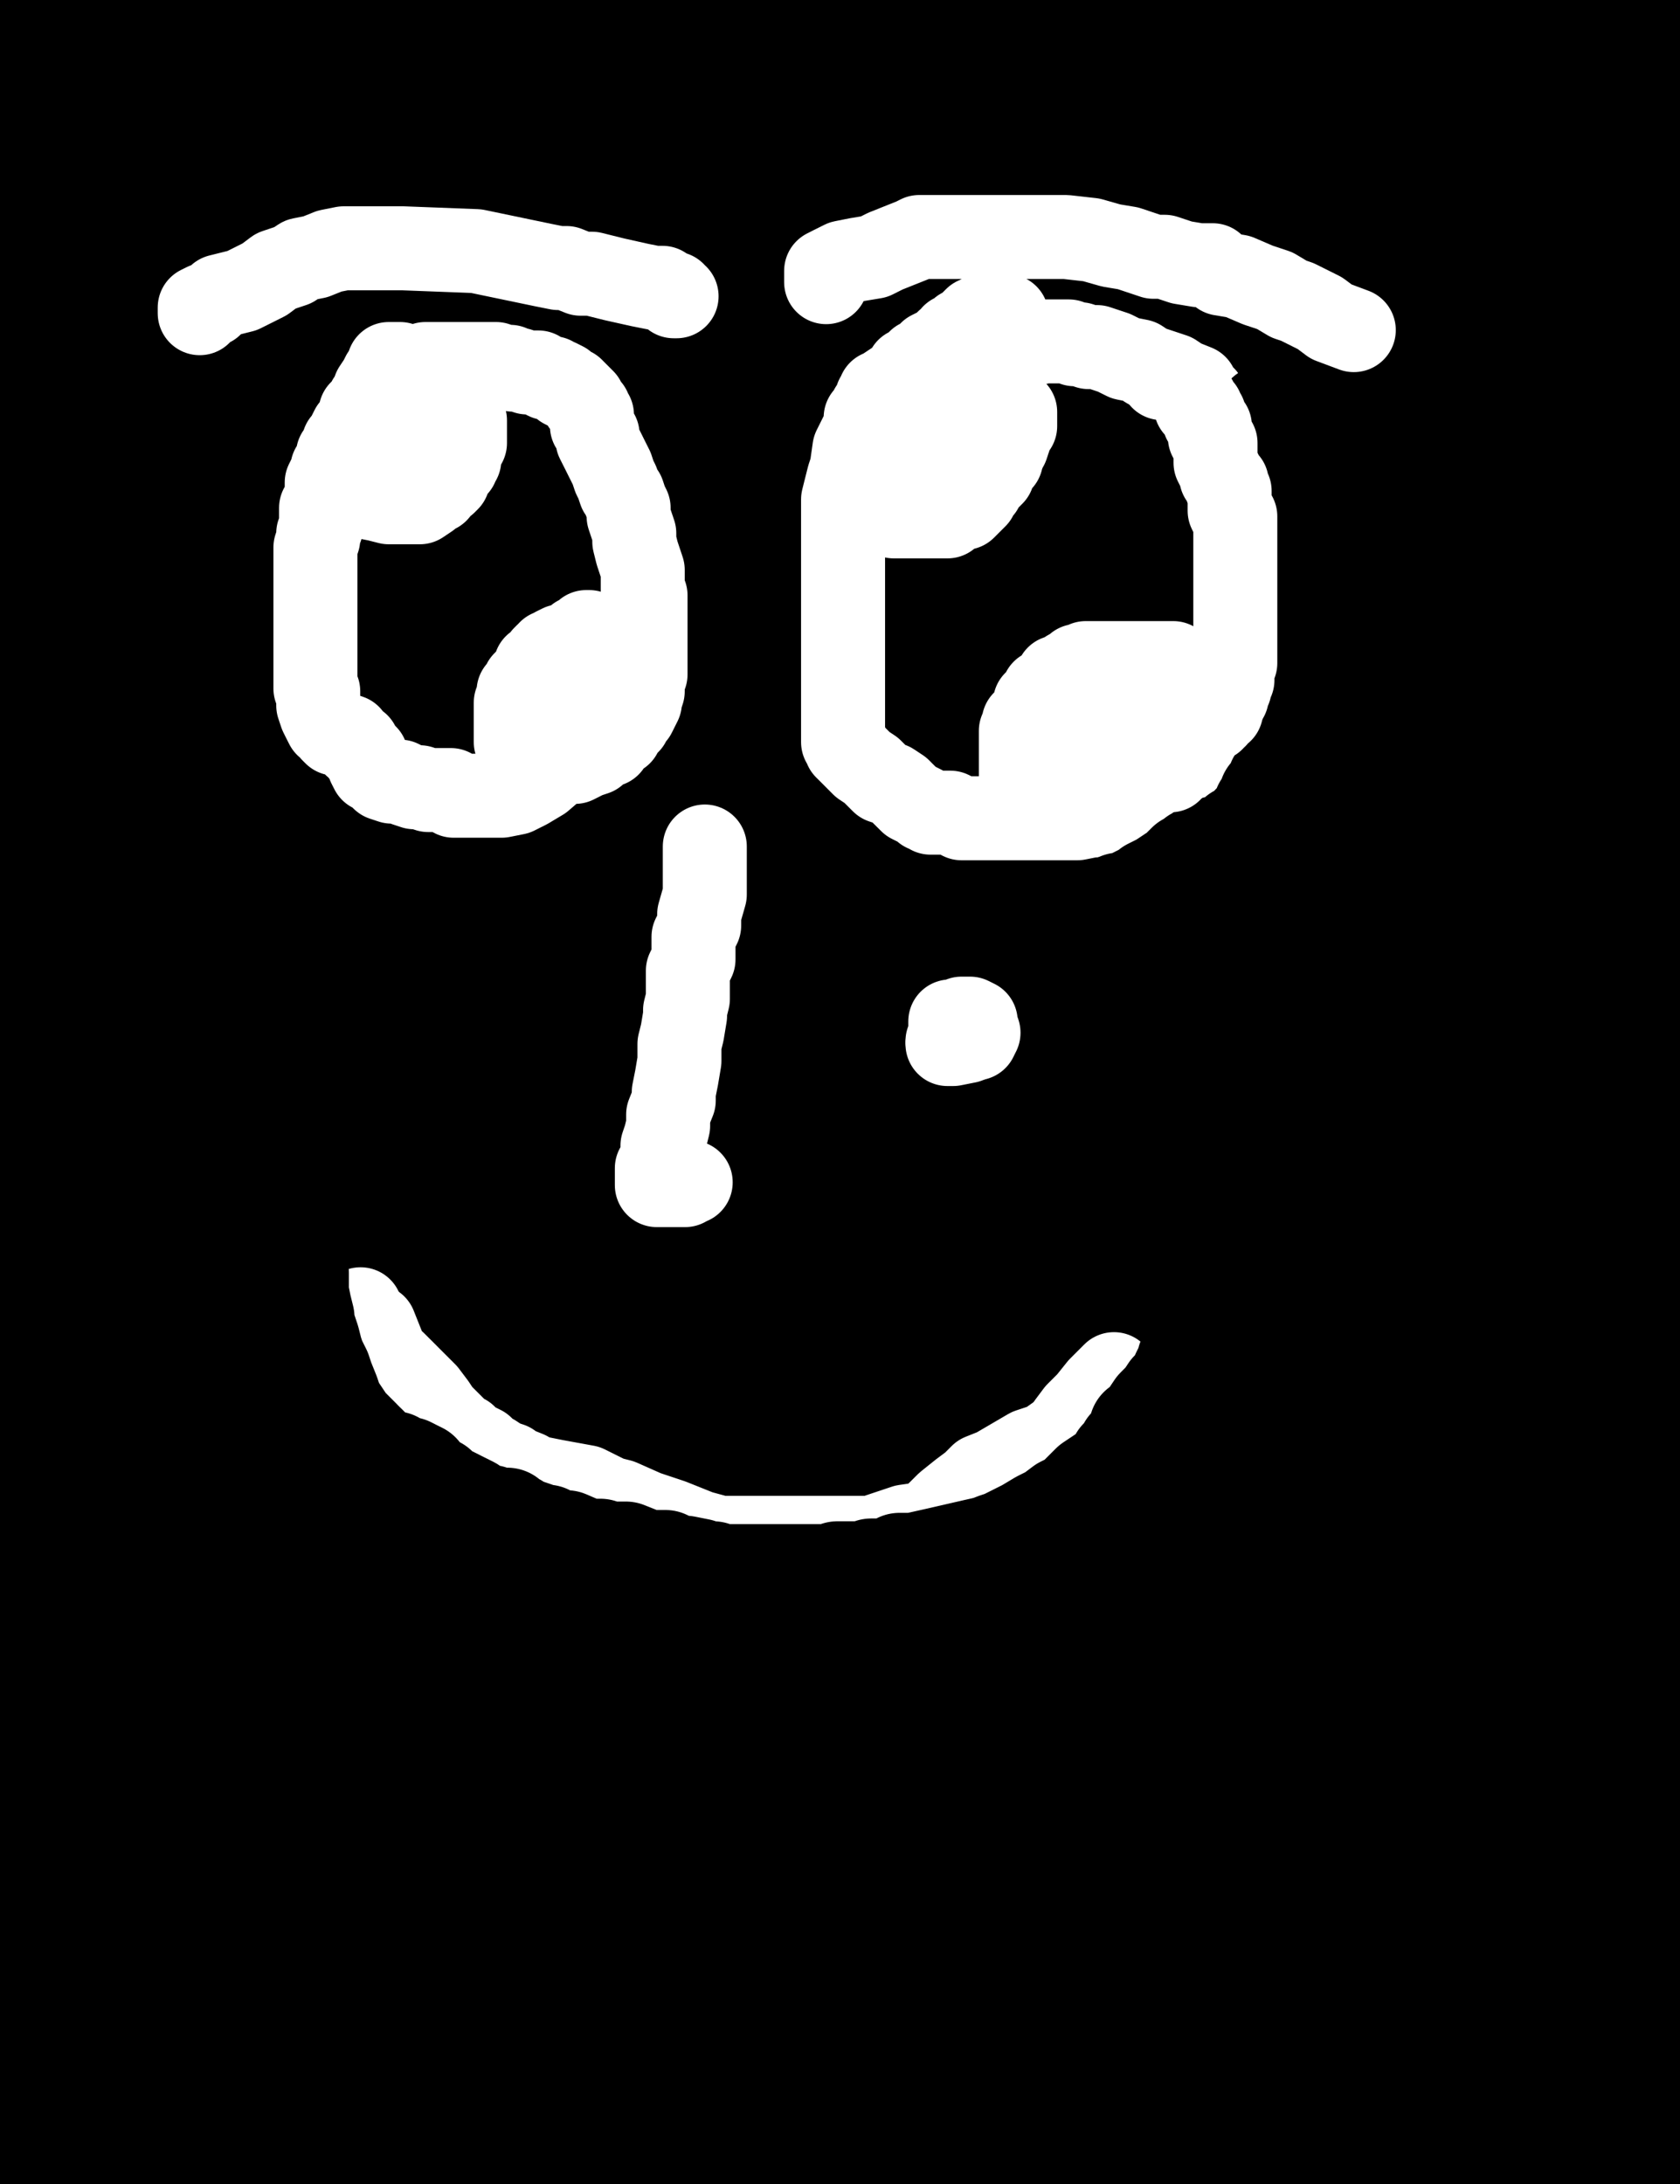 <?xml version="1.0" encoding="utf-8" ?>
<svg baseProfile="full" height="520" version="1.1" width="400" xmlns="http://www.w3.org/2000/svg" xmlns:ev="http://www.w3.org/2001/xml-events" xmlns:xlink="http://www.w3.org/1999/xlink"><rect width="100%" height="100%" fill="#808080" stroke="none"/><defs><style type="text/css"><![CDATA[.path {fill: none; stroke-linejoin: round; stroke-linecap: round;}]]></style></defs><path class="path" d="M -0.15 0.67 L 0.52 0.67 L 1.87 4.70 L 2.54 8.73 L 3.88 14.11 L 5.23 19.48 L 7.24 27.55 L 8.59 34.94 L 9.26 42.33 L 10.60 49.72 L 12.62 58.45 L 14.63 67.18 L 15.98 78.60 L 15.98 90.70 L 15.98 108.17 L 15.98 118.91 L 15.98 129.66 L 15.98 139.74 L 15.98 149.82 L 15.98 157.88 L 15.98 165.94 L 15.31 176.02 L 13.96 186.10 L 13.96 194.16 L 12.62 203.57 L 11.95 209.61 L 10.60 219.02 L 9.26 223.72 L 8.59 227.75 L 7.92 233.80 L 7.24 237.83 L 7.24 242.53 L 7.24 247.24 L 5.90 252.61 L 5.90 257.31 L 5.90 262.02 L 5.90 266.72 L 5.90 271.42 L 5.90 278.81 L 5.90 283.51 L 5.90 288.89 L 5.90 294.26 L 5.90 298.97 L 5.90 303.67 L 5.90 308.37 L 5.90 313.75 L 5.90 321.81 L 4.56 331.89 L 2.54 339.28 L 1.87 345.99 L 1.87 354.73 L 1.87 360.10 L 1.87 362.12 L 1.87 356.74 L 1.87 345.99 L 1.87 332.56 L 1.87 317.11 L 1.87 300.98 L 1.87 278.81 L 1.87 266.72 L 1.87 256.64 L 1.87 247.91 L 1.87 239.17 L 1.87 229.10 L 1.87 219.02 L 1.87 208.94 L 1.87 200.21 L 1.87 190.13 L 1.87 181.40 L 1.87 169.97 L 1.87 163.26 L 1.87 155.87 L 1.87 148.48 L 0.52 139.74 L 0.52 134.37 L 0.52 129.66 L 0.52 124.29 L 0.52 120.26 L 0.52 115.56 L 0.52 110.85 L 0.52 106.15 L 0.52 102.12 L -0.15 61.81 L 2.54 65.17 L 4.56 68.53 L 5.90 71.89 L 6.57 74.57 L 6.57 77.26 L 6.57 79.95 L 6.57 83.31 L 6.57 86.67 L 5.90 90.70 L 5.23 94.06 L 4.56 96.74 L 3.88 100.10 L 3.88 102.12 L 3.88 103.46 L 3.88 104.13 L 3.88 104.81 L 2.54 107.49 L 2.54 112.20 L 2.54 117.57 L 2.54 126.30 L 2.54 138.40 L 2.54 150.49 L 2.54 165.27 L 2.54 179.38 L 2.54 193.49 L 2.54 207.60 L 2.54 223.05 L 2.54 234.47 L 2.54 246.56 L 2.54 261.34 L 2.54 270.75 L 2.54 279.48 L 2.54 288.89 L 2.54 297.62 L 2.54 307.70 L 2.54 316.43 L 2.54 325.84 L 2.54 333.90 L 2.54 341.29 L 2.54 349.35 L 2.54 358.09 L 2.54 370.85 L 2.54 376.90 L 2.54 381.60 L 2.54 384.96 L 2.54 388.32 L 2.54 391.68 L 2.54 395.04 L 2.54 399.07 L 2.54 402.43 L 2.54 405.79 L 2.54 409.82 L 2.54 411.16 L 2.54 413.85 L 2.54 415.87 L 2.54 419.22 L 2.54 421.91 L 2.54 424.60 L 2.54 427.96 L 2.54 432.66 L 2.54 436.69 L 2.54 440.72 L 1.87 446.10 L 1.20 450.80 L 1.20 454.83 L 0.52 460.21 L -0.15 464.24 L 1.20 494.47 L 5.23 485.06 L 8.59 474.99 L 10.60 465.58 L 11.95 459.53 L 13.29 456.18 L 13.29 454.16 L 13.29 453.49 L 11.95 455.50 L 9.93 460.88 L 8.59 465.58 L 6.57 468.94 L 5.90 472.97 L 5.23 474.99 L 4.56 478.35 L 3.88 482.38 L 3.21 485.06 L 3.21 487.08 L 3.21 491.11 L 3.21 495.14 L 3.21 497.16 L 3.21 498.50 L 3.21 499.84 L 3.21 500.52 L 3.21 501.86 L 3.21 502.53 L 3.21 503.88 L 3.21 505.89 L 3.21 507.91 L 3.21 510.59 L 3.21 513.95 L 3.21 516.64 L 3.21 518.66 L 3.21 521.34 L 3.21 522.02 L 3.21 523.36 L 4.56 520.67 L 5.90 517.98 L 6.57 515.97 L 6.57 515.30 L 7.24 514.63 L 7.24 513.95 L 7.24 513.28 L 7.92 513.28 L 15.31 513.28 L 26.73 513.28 L 40.16 513.95 L 55.62 516.64 L 69.05 518.66 L 78.46 518.66 L 86.52 519.33 L 92.57 520.67 L 96.60 520.67 L 99.96 520.67 L 103.99 520.67 L 106.67 520.67 L 108.69 520.67 L 111.38 520.67 L 113.39 520.67 L 115.41 520.67 L 118.10 520.67 L 121.46 520.67 L 126.16 520.67 L 132.20 520.67 L 140.94 520.67 L 149.67 520.67 L 162.44 522.02 L 169.16 523.36 L 273.96 523.36 L 280.68 521.34 L 284.71 520.00 L 286.05 519.33 L 286.05 517.98 L 286.05 515.30 L 285.38 513.95 L 283.37 512.61 L 281.35 511.27 L 277.32 511.27 L 266.57 513.95 L 255.15 515.97 L 240.37 518.66 L 223.57 522.02 L 87.19 522.02 L 80.47 520.00 L 72.41 516.64 L 65.02 513.95 L 57.63 511.27 L 52.93 508.58 L 50.91 507.91 L 50.24 507.24 L 50.91 506.56 L 67.04 502.53 L 83.83 500.52 L 104.66 499.17 L 129.52 499.17 L 150.34 499.17 L 168.48 499.17 L 182.59 499.17 L 192.67 499.17 L 198.04 499.17 L 202.75 499.17 L 203.42 499.17 L 204.09 499.17 L 202.75 499.17 L 199.39 499.17 L 184.61 499.17 L 165.12 499.17 L 138.25 499.17 L 109.36 499.17 L 77.79 499.17 L 52.26 499.17 L 28.07 499.17 L 22.70 499.17 L 20.01 499.17 L 20.01 498.50 L 23.37 497.16 L 34.12 495.14 L 52.26 492.45 L 72.41 491.78 L 95.93 491.78 L 139.59 491.78 L 175.20 493.13 L 204.09 495.81 L 226.26 498.50 L 239.70 498.50 L 247.09 498.50 L 248.43 498.50 L 248.43 499.17 L 247.09 499.17 L 221.56 500.52 L 185.95 494.47 L 139.59 486.41 L 101.97 481.71 L 80.47 481.03 L 59.65 481.03 L 41.51 481.03 L 26.05 481.03 L 17.32 481.03 L 13.29 481.03 L 12.62 481.03 L 12.62 479.69 L 13.96 479.02 L 18.66 475.66 L 31.43 472.97 L 53.60 468.94 L 87.19 468.27 L 132.88 468.27 L 198.04 468.27 L 237.01 468.27 L 262.54 468.27 L 278.66 468.27 L 284.71 468.27 L 286.05 468.27 L 284.71 468.27 L 281.35 468.27 L 265.90 464.91 L 223.57 456.85 L 189.98 454.83 L 162.44 454.83 L 129.52 454.83 L 97.94 454.83 L 72.41 454.83 L 50.91 454.83 L 34.79 454.83 L 22.70 454.83 L 14.63 454.83 L 11.27 454.83 L 9.93 454.83 L 9.93 454.16 L 12.62 450.80 L 13.96 448.11 L 14.63 447.44 L 14.63 446.77 L 15.31 446.77 L 19.34 446.77 L 39.49 444.75 L 61.66 440.05 L 90.55 433.33 L 130.86 427.96 L 167.81 427.29 L 208.12 427.29 L 239.03 427.29 L 258.51 427.29 L 268.59 427.29 L 271.27 427.29 L 271.95 427.29 L 271.95 426.61 L 268.59 426.61 L 261.20 427.29 L 252.46 427.96 L 235.00 427.96 L 211.48 427.96 L 180.58 427.96 L 151.02 427.96 L 126.83 427.96 L 108.02 427.96 L 88.54 427.29 L 79.80 425.27 L 73.08 423.93 L 67.71 422.58 L 64.35 422.58 L 60.32 422.58 L 56.29 422.58 L 52.26 422.58 L 49.57 422.58 L 48.23 422.58 L 48.90 422.58 L 55.62 422.58 L 61.66 423.26 L 71.74 423.93 L 87.19 423.93 L 110.03 425.27 L 140.27 427.29 L 171.17 427.29 L 203.42 429.30 L 230.29 431.99 L 239.70 431.99 L 242.39 431.99 L 243.06 431.99 L 241.71 432.66 L 239.70 433.33 L 224.25 436.69 L 207.45 440.05 L 185.95 443.41 L 162.44 448.79 L 142.95 452.82 L 126.83 456.18 L 115.41 458.86 L 106.67 461.55 L 103.32 464.24 L 101.30 465.58 L 99.96 466.93 L 99.96 467.60 L 99.96 465.58 L 101.97 455.50 L 106.00 443.41 L 110.71 431.99 L 114.74 422.58 L 118.10 412.51 L 120.78 407.80 L 121.46 407.13 L 121.46 406.46 L 122.80 409.15 L 125.49 417.88 L 127.50 426.61 L 128.17 435.35 L 130.19 440.72 L 130.86 442.74 L 131.53 443.41 L 132.20 443.41 L 132.88 442.74 L 134.89 434.01 L 136.24 427.29 L 137.58 422.58 L 136.91 425.94 L 134.22 438.71 L 130.86 454.83 L 130.19 468.27 L 130.19 477.00 L 131.53 479.02 L 133.55 479.02 L 138.25 472.97 L 144.30 460.88 L 154.38 436.69 L 161.09 421.91 L 167.14 411.83 L 169.16 409.15 L 169.16 408.48 L 169.16 412.51 L 169.16 440.72 L 169.16 469.61 L 170.50 499.84 L 173.19 515.97 L 175.87 522.69 L 176.55 524.03 L 179.90 519.33 L 183.26 506.56 L 186.62 489.77 L 191.33 468.27 L 194.01 451.47 L 196.70 438.71 L 196.70 436.02 L 196.70 435.35 L 196.70 439.38 L 195.36 446.77 L 192.67 464.24 L 191.33 483.05 L 191.33 487.75 L 192.00 488.42 L 192.67 488.42 L 194.69 483.05 L 198.04 472.97 L 201.40 458.19 L 206.78 443.41 L 211.48 433.33 L 213.50 427.96 L 214.84 426.61 L 215.51 427.29 L 217.53 434.01 L 219.54 442.07 L 220.21 449.46 L 220.21 458.19 L 220.21 468.27 L 218.87 475.66 L 217.53 481.71 L 217.53 483.72 L 217.53 484.39 L 218.20 477.00 L 219.54 468.94 L 221.56 456.85 L 223.57 446.10 L 223.57 438.71 L 223.57 436.02 L 220.89 442.07 L 215.51 456.18 L 208.79 472.30 L 204.76 486.41 L 203.42 492.45 L 203.42 493.13 L 204.09 491.78 L 210.14 478.35 L 217.53 463.57 L 226.93 448.79 L 234.32 436.69 L 238.35 428.63 L 240.37 426.61 L 240.37 425.94 L 240.37 428.63 L 237.01 450.80 L 232.98 468.94 L 230.29 485.06 L 228.28 495.81 L 227.60 499.17 L 227.60 499.84 L 228.28 497.83 L 230.29 487.75 L 232.98 473.64 L 236.34 459.53 L 240.37 440.72 L 241.04 436.02 L 241.04 434.01 L 241.04 433.33 L 241.04 434.68 L 241.04 440.05 L 237.68 454.16 L 234.32 470.96 L 231.64 487.75 L 229.62 499.17 L 228.95 503.20 L 228.95 503.88 L 232.31 497.16 L 235.67 487.75 L 239.70 477.00 L 243.06 468.94 L 243.73 464.24 L 243.73 462.89 L 243.73 464.24 L 241.71 474.32 L 239.03 487.75 L 236.34 503.20 L 236.34 503.88 L 236.34 504.55 L 237.01 503.20 L 241.04 495.81 L 245.74 483.05 L 250.45 468.94 L 253.13 456.85 L 254.48 450.13 L 254.48 449.46 L 254.48 450.13 L 253.13 452.82 L 247.09 472.30 L 245.07 481.71 L 244.40 487.08 L 244.40 488.42 L 245.07 482.38 L 247.76 470.28 L 250.45 456.18 L 252.46 443.41 L 254.48 434.01 L 255.15 431.32 L 255.82 431.99 L 256.49 434.68 L 259.85 441.40 L 262.54 446.10 L 263.88 448.79 L 263.88 450.80 L 263.88 455.50 L 263.88 460.88 L 263.88 466.25 L 265.23 470.28 L 265.23 470.96 L 265.23 471.63 L 265.90 467.60 L 267.92 460.88 L 269.93 451.47 L 271.27 446.10 L 271.27 444.75 L 271.27 444.08 L 271.27 444.75 L 269.93 448.11 L 265.90 462.22 L 257.17 488.42 L 254.48 503.20 L 253.81 511.94 L 253.81 518.66 L 253.81 520.00 L 253.81 519.33 L 255.82 513.28 L 259.18 505.22 L 263.21 496.49 L 265.90 487.08 L 269.93 475.66 L 271.27 470.28 L 271.27 468.27 L 271.27 466.93 L 271.95 465.58 L 271.95 468.94 L 271.27 473.64 L 268.59 487.75 L 265.23 506.56 L 264.56 512.61 L 264.56 513.95 L 264.56 512.61 L 267.24 503.88 L 269.93 490.44 L 273.96 473.64 L 276.65 456.85 L 279.34 442.74 L 280.68 436.02 L 280.68 435.35 L 280.68 436.02 L 280.68 443.41 L 280.68 454.16 L 280.68 465.58 L 280.68 475.66 L 280.68 485.74 L 280.68 493.13 L 280.68 493.80 L 280.68 494.47 L 281.35 494.47 L 283.37 485.06 L 284.04 473.64 L 284.04 460.21 L 284.04 447.44 L 284.04 440.05 L 284.04 438.71 L 284.04 438.04 L 284.04 439.38 L 281.35 460.21 L 280.01 479.02 L 280.01 499.17 L 280.01 507.91 L 280.01 509.92 L 280.01 510.59 L 280.01 503.88 L 282.70 492.45 L 286.05 478.35 L 288.07 465.58 L 288.07 454.83 L 288.07 445.43 L 288.07 441.40 L 288.07 440.72 L 288.07 442.74 L 288.07 452.82 L 288.07 469.61 L 288.07 486.41 L 288.07 503.20 L 288.07 513.95 L 288.07 517.98 L 288.07 518.66 L 288.74 515.30 L 290.76 505.89 L 293.44 495.14 L 295.46 483.72 L 297.48 472.30 L 299.49 464.24 L 300.83 457.52 L 301.51 454.16 L 301.51 452.82 L 301.51 463.57 L 301.51 481.03 L 301.51 497.83 L 302.18 513.28 L 302.85 519.33 L 303.52 520.00 L 303.52 520.67 L 303.52 519.33 L 303.52 512.61 L 303.52 500.52 L 303.52 485.74 L 303.52 466.25 L 303.52 453.49 L 302.18 444.75 L 301.51 441.40 L 301.51 440.72 L 301.51 441.40 L 300.83 452.14 L 300.83 470.28 L 300.83 487.75 L 300.83 501.19 L 301.51 508.58 L 302.85 511.94 L 302.85 509.92 L 302.85 503.20 L 304.19 491.11 L 304.87 480.36 L 304.87 469.61 L 304.87 460.21 L 304.87 456.18 L 304.87 454.83 L 304.87 455.50 L 304.87 487.75 L 304.87 508.58 L 305.54 522.69 L 308.23 520.00 L 311.58 506.56 L 314.27 494.47 L 315.62 485.74 L 316.96 479.69 L 316.96 478.35 L 316.96 477.67 L 316.96 481.03 L 317.63 486.41 L 317.63 499.84 L 317.63 513.28 L 318.97 523.36 L 322.33 522.02 L 323.01 501.19 L 323.01 484.39 L 323.01 474.99 L 322.33 470.96 L 321.66 472.97 L 321.66 481.71 L 320.32 493.80 L 318.30 503.88 L 317.63 507.91 L 317.63 509.25 L 317.63 508.58 L 315.62 491.11 L 312.26 474.32 L 310.24 464.24 L 309.57 462.22 L 309.57 461.55 L 309.57 463.57 L 309.57 470.28 L 309.57 479.69 L 309.57 489.77 L 310.91 495.81 L 310.91 496.49 L 310.91 488.42 L 310.91 474.99 L 310.91 459.53 L 310.91 450.80 L 310.91 448.11 L 310.91 447.44 L 310.91 450.80 L 310.91 458.19 L 311.58 487.75 L 315.62 503.88 L 319.65 513.95 L 321.66 517.31 L 322.33 517.31 L 323.68 515.97 L 324.35 507.24 L 324.35 495.81 L 324.35 483.05 L 324.35 473.64 L 324.35 468.27 L 324.35 466.93 L 324.35 468.27 L 324.35 484.39 L 325.02 496.49 L 326.36 502.53 L 326.36 503.20 L 326.36 500.52 L 326.36 490.44 L 326.36 479.69 L 326.36 470.96 L 326.36 465.58 L 326.36 462.89 L 326.36 464.24 L 326.36 474.32 L 326.36 489.10 L 326.36 500.52 L 326.36 505.89 L 326.36 507.24 L 326.36 505.89 L 325.02 501.19 L 321.66 485.74 L 316.96 460.21 L 314.94 450.13 L 314.27 446.77 L 314.27 446.10 L 314.27 449.46 L 315.62 455.50 L 318.30 472.30 L 321.66 485.74 L 324.35 494.47 L 325.69 496.49 L 325.69 494.47 L 325.69 470.28 L 325.69 457.52 L 325.69 452.82 L 325.69 452.14 L 325.69 456.18 L 325.69 483.72 L 327.04 503.20 L 329.05 514.63 L 329.72 517.98 L 329.72 518.66 L 329.72 498.50 L 329.72 486.41 L 329.72 479.69 L 329.72 478.35 L 329.72 477.67 L 329.72 480.36 L 329.05 490.44 L 327.71 500.52 L 327.04 507.24 L 327.04 507.91 L 327.04 494.47 L 327.04 479.69 L 327.04 467.60 L 327.04 459.53 L 327.04 457.52 L 327.04 456.85 L 327.04 458.86 L 327.04 469.61 L 327.04 484.39 L 327.04 499.84 L 327.71 513.28 L 329.05 517.98 L 329.05 518.66 L 329.05 517.31 L 329.05 506.56 L 329.05 491.11 L 329.05 473.64 L 329.05 458.86 L 329.05 453.49 L 329.05 452.14 L 329.05 451.47 L 329.72 454.16 L 329.72 462.89 L 330.40 480.36 L 331.07 487.08 L 331.74 490.44 L 331.74 491.11 L 332.41 490.44 L 333.75 486.41 L 337.11 472.97 L 340.47 457.52 L 342.49 444.75 L 343.16 441.40 L 343.16 440.72 L 343.16 441.40 L 343.16 464.91 L 343.16 481.03 L 343.16 494.47 L 343.16 501.86 L 343.16 504.55 L 343.16 505.22 L 343.16 504.55 L 343.16 501.19 L 343.16 477.67 L 343.16 467.60 L 343.16 460.88 L 343.16 460.21 L 343.16 462.22 L 341.82 469.61 L 341.82 477.00 L 341.82 482.38 L 341.82 485.74 L 342.49 480.36 L 345.18 468.94 L 345.18 462.89 L 345.18 460.21 L 345.18 458.86 L 345.18 461.55 L 345.18 464.91 L 345.18 477.67 L 345.18 494.47 L 345.18 511.27 L 345.85 511.94 L 345.85 495.14 L 345.85 477.00 L 345.85 465.58 L 345.85 462.89 L 345.85 462.22 L 345.85 462.89 L 345.85 479.02 L 345.85 496.49 L 345.85 523.36 L 353.91 521.34 L 363.32 485.74 L 366.00 470.96 L 366.67 464.24 L 366.67 466.93 L 366.67 488.42 L 366.67 503.20 L 367.35 515.30 L 368.69 518.66 L 368.69 519.33 L 370.03 513.28 L 372.05 499.84 L 372.05 464.24 L 372.05 460.21 L 372.05 459.53 L 372.05 464.91 L 372.05 489.77 L 372.05 499.84 L 372.72 506.56 L 373.39 506.56 L 377.42 488.42 L 380.78 472.30 L 383.47 458.86 L 384.81 454.16 L 384.81 452.82 L 385.49 453.49 L 388.17 462.22 L 390.19 475.66 L 390.19 491.11 L 390.19 505.89 L 391.53 516.64 L 392.20 518.66 L 392.20 516.64 L 392.20 508.58 L 392.20 499.84 L 392.88 491.11 L 392.88 487.75 L 392.88 487.08 L 392.88 491.11 L 392.20 497.83 L 392.20 501.19 L 392.20 502.53 L 392.20 501.19 L 392.88 489.77 L 394.22 476.33 L 394.22 462.89 L 394.22 450.80 L 394.22 446.10 L 394.22 445.43 L 394.22 449.46 L 391.53 462.22 L 388.85 481.71 L 386.83 488.42 L 386.83 490.44 L 386.83 491.11 L 386.83 490.44 L 386.83 479.69 L 386.83 461.55 L 386.83 443.41 L 385.49 430.65 L 383.47 425.94 L 378.10 428.63 L 354.58 459.53 L 350.55 468.94 L 351.89 476.33 L 363.99 476.33 L 384.14 467.60 L 396.24 456.85 L 400.94 449.46 L 400.27 445.43 L 386.83 452.14 L 380.78 454.16 L 376.75 454.16 L 372.05 454.16 L 367.35 451.47 L 363.99 448.11 L 361.97 444.75 L 361.30 442.07 L 361.30 438.04 L 361.97 433.33 L 363.32 430.65 L 363.32 429.97 L 361.97 431.99 L 357.27 433.33 L 347.86 436.02 L 332.41 438.71 L 335.10 437.36 L 355.25 431.32 L 361.30 430.65 L 362.64 429.30 L 361.30 429.30 L 354.58 431.32 L 342.49 433.33 L 317.63 434.68 L 305.54 432.66 L 304.19 431.32 L 304.19 430.65 L 304.19 429.97 L 308.90 429.97 L 336.44 434.01 L 349.21 435.35 L 356.60 435.35 L 356.60 433.33 L 344.50 425.27 L 333.08 423.93 L 288.07 425.94 L 257.17 429.30 L 213.50 429.30 L 201.40 425.27 L 196.03 421.91 L 197.37 421.91 L 222.90 421.91 L 241.71 420.57 L 266.57 413.18 L 271.95 409.82 L 275.31 408.48 L 273.96 408.48 L 265.23 408.48 L 238.35 405.79 L 127.50 399.74 L 60.32 399.74 L 6.57 411.16 L 43.52 411.16 L 79.80 406.46 L 81.82 405.79 L 82.49 405.79 L 81.82 405.79 L 75.10 405.79 L 44.87 405.79 L 29.41 406.46 L 19.34 408.48 L 20.68 407.80 L 24.04 403.77 L 27.40 393.70 L 27.40 392.35 L 28.07 392.35 L 28.74 405.79 L 28.74 436.69 L 28.74 448.79 L 28.74 454.16 L 28.74 454.83 L 30.09 454.16 L 36.13 431.32 L 39.49 417.88 L 44.19 397.05 L 46.21 388.32 L 46.88 385.63 L 46.88 384.96 L 46.88 385.63 L 45.54 394.37 L 42.85 408.48 L 38.82 426.61 L 36.13 443.41 L 33.44 457.52 L 32.77 460.88 L 32.77 451.47 L 32.77 433.33 L 32.77 404.44 L 32.77 399.74 L 32.10 399.07 L 28.74 407.13 L 20.01 430.65 L 17.99 437.36 L 17.99 438.71 L 18.66 430.65 L 20.01 407.13 L 20.01 399.07 L 20.01 395.71 L 19.34 399.74 L 13.29 427.29 L 12.62 435.35 L 22.02 427.96 L 32.10 413.85 L 51.58 395.04 L 64.35 388.99 L 97.94 380.93 L 111.38 378.91 L 115.41 378.24 L 116.08 378.91 L 108.02 405.79 L 101.97 417.21 L 90.55 428.63 L 88.54 429.30 L 85.85 428.63 L 81.82 424.60 L 75.77 417.88 L 71.07 413.18 L 69.05 411.83 L 68.38 411.16 L 69.05 411.16 L 81.15 410.49 L 91.22 410.49 L 103.32 410.49 L 117.42 411.16 L 127.50 413.18 L 134.89 415.19 L 140.94 417.21 L 143.63 417.88 L 146.31 417.88 L 147.66 417.88 L 149.00 417.88 L 149.67 417.88 L 149.67 417.21 L 149.67 416.54 L 143.63 414.52 L 137.58 413.18 L 132.88 411.83 L 133.55 411.16 L 138.25 410.49 L 140.27 410.49 L 153.70 410.49 L 161.09 411.83 L 178.56 413.18 L 189.31 413.18 L 202.75 413.18 L 204.76 413.18 L 204.09 413.18 L 200.06 413.18 L 190.65 413.18 L 173.19 413.18 L 140.94 413.18 L 82.49 413.18 L 56.96 413.18 L 43.52 413.18 L 38.15 412.51 L 37.48 412.51 L 37.48 411.83 L 38.82 411.16 L 48.90 409.15 L 110.71 405.79 L 159.75 405.79 L 267.92 405.79 L 295.46 405.79 L 323.01 405.79 L 325.69 405.79 L 325.69 404.44 L 325.02 404.44 L 320.32 404.44 L 290.09 403.10 L 271.95 401.09 L 230.29 393.02 L 204.76 390.34 L 159.75 389.66 L 140.94 389.66 L 116.08 389.66 L 107.35 388.32 L 101.30 386.98 L 101.97 385.63 L 130.86 382.27 L 159.75 380.93 L 196.70 380.93 L 232.98 380.93 L 264.56 380.93 L 297.48 380.93 L 312.26 380.93 L 319.65 380.93 L 322.33 380.93 L 321.66 380.93 L 315.62 382.27 L 304.87 384.29 L 280.01 387.65 L 259.18 387.65 L 220.89 384.29 L 173.19 374.88 L 119.44 365.48 L 69.05 361.45 L 32.77 361.45 L 3.21 361.45 L 15.98 358.09 L 109.36 358.09 L 160.42 358.09 L 255.15 358.09 L 284.71 358.09 L 306.88 355.40 L 307.55 355.40 L 306.21 355.40 L 295.46 356.74 L 268.59 361.45 L 216.18 361.45 L 178.56 360.10 L 112.05 350.03 L 93.91 346.67 L 69.72 341.96 L 63.01 340.62 L 48.90 337.93 L 44.19 336.59 L 42.85 335.92 L 44.87 335.25 L 49.57 335.25 L 56.96 335.25 L 77.11 335.25 L 101.30 335.25 L 125.49 335.25 L 151.02 335.25 L 177.22 335.25 L 202.75 335.25 L 226.93 335.25 L 254.48 335.25 L 262.54 335.25 L 264.56 335.25 L 265.23 335.25 L 265.23 334.57 L 263.21 333.90 L 257.84 333.90 L 244.40 333.90 L 239.03 335.25 L 220.21 336.59 L 205.43 336.59 L 169.16 335.25 L 149.67 331.89 L 109.36 324.50 L 91.22 319.79 L 54.94 317.78 L 38.82 317.78 L 20.01 317.78 L 18.66 317.78 L 17.99 317.78 L 18.66 317.78 L 26.73 317.78 L 42.18 317.78 L 70.40 314.42 L 108.69 307.70 L 149.00 302.33 L 179.23 301.65 L 201.40 301.65 L 216.86 301.65 L 228.28 301.65 L 239.70 301.65 L 244.40 301.65 L 246.42 301.65 L 247.76 300.98 L 248.43 300.98 L 247.76 300.98 L 242.39 305.01 L 221.56 311.06 L 192.00 315.09 L 171.17 315.09 L 131.53 315.09 L 112.72 314.42 L 81.15 308.37 L 67.71 305.68 L 55.62 305.01 L 44.19 305.01 L 32.77 303.67 L 26.73 303.00 L 26.05 302.33 L 26.05 301.65 L 29.41 300.31 L 56.29 294.94 L 83.83 288.22 L 149.67 276.12 L 177.89 270.75 L 228.95 268.06 L 242.39 268.06 L 249.10 268.06 L 249.78 268.06 L 250.45 268.06 L 249.10 267.39 L 243.06 266.72 L 235.00 266.72 L 213.50 266.72 L 194.69 266.72 L 173.86 266.72 L 154.38 266.72 L 134.22 266.72 L 113.39 266.72 L 96.60 266.72 L 81.15 266.72 L 70.40 266.72 L 63.01 266.72 L 58.97 266.72 L 57.63 266.72 L 59.65 266.05 L 71.07 264.70 L 89.88 260.67 L 155.72 247.91 L 187.97 241.86 L 217.53 236.49 L 236.34 235.14 L 249.10 234.47 L 253.13 233.80 L 253.81 233.80 L 253.13 233.13 L 250.45 232.45 L 239.70 230.44 L 218.87 226.41 L 196.03 225.06 L 171.84 225.06 L 146.31 225.06 L 122.13 225.06 L 95.25 225.06 L 87.86 225.06 L 86.52 225.06 L 85.85 225.06 L 86.52 223.72 L 88.54 223.72 L 93.24 223.05 L 107.35 220.36 L 132.88 214.99 L 170.50 206.93 L 216.18 200.88 L 259.18 197.52 L 297.48 193.49 L 316.29 190.13 L 323.01 188.79 L 320.32 188.11 L 307.55 187.44 L 286.73 187.44 L 251.79 187.44 L 213.50 187.44 L 173.19 187.44 L 134.89 187.44 L 76.44 185.43 L 68.38 184.08 L 62.33 183.41 L 57.63 182.74 L 57.63 182.07 L 64.35 180.05 L 84.50 176.69 L 125.49 168.63 L 182.59 165.27 L 246.42 165.27 L 313.60 165.27 L 370.03 165.27 L 399.59 165.27 L 400.94 164.60 L 383.47 164.60 L 354.58 164.60 L 314.27 164.60 L 263.21 164.60 L 201.40 164.60 L 148.33 164.60 L 104.66 164.60 L 83.16 164.60 L 75.77 164.60 L 74.43 164.60 L 81.82 161.91 L 108.02 156.54 L 152.36 147.13 L 204.09 139.07 L 254.48 135.71 L 307.55 130.34 L 309.57 129.66 L 306.21 129.66 L 277.99 129.66 L 230.29 129.66 L 165.12 129.66 L 36.13 129.66 L 7.92 129.66 L 173.19 129.66 L 269.93 129.66 L 371.38 129.66 L 398.25 129.66 L 394.89 129.66 L 388.17 129.66 L 363.32 129.66 L 320.99 129.66 L 266.57 129.66 L 201.40 129.66 L 132.20 129.66 L 70.40 129.66 L 28.07 129.66 L 14.63 129.66 L 12.62 129.66 L 17.99 129.66 L 40.16 129.66 L 89.88 129.66 L 151.69 129.66 L 218.87 129.66 L 277.99 124.96 L 311.58 118.91 L 324.35 116.90 L 326.36 116.90 L 325.69 116.23 L 316.29 114.88 L 267.92 114.88 L 207.45 114.88 L 142.28 114.88 L 89.21 114.88 L 60.32 114.88 L 50.91 114.88 L 48.90 114.88 L 54.27 114.88 L 67.04 114.88 L 89.21 114.88 L 149.00 110.85 L 185.95 110.85 L 211.48 110.85 L 221.56 110.85 L 223.57 110.85 L 218.20 110.85 L 196.70 110.85 L 156.39 110.85 L 96.60 110.85 L 5.23 110.85 L 22.70 110.85 L 82.49 110.85 L 149.67 110.85 L 213.50 110.85 L 259.85 109.51 L 284.04 108.17 L 294.79 108.17 L 297.48 108.17 L 298.15 108.17 L 290.76 108.17 L 263.21 108.17 L 212.15 108.17 L 148.33 108.17 L 81.15 108.17 L 24.71 108.17 L 17.99 99.43 L 53.60 93.39 L 94.58 84.65 L 124.81 78.60 L 139.59 73.23 L 142.95 71.89 L 143.63 70.54 L 139.59 67.18 L 127.50 58.45 L 116.75 48.37 L 108.02 36.95 L 101.30 24.19 L 95.93 12.09 L 93.24 3.36 L 91.22 1.34 L 91.22 0.67 L 83.83 12.76 L 73.75 43.00 L 69.72 63.15 L 60.32 115.56 L 58.97 133.02 L 58.97 141.76 L 58.97 143.77 L 58.97 144.44 L 58.30 142.43 L 54.94 128.99 L 49.57 102.79 L 43.52 72.56 L 39.49 51.06 L 36.13 35.61 L 33.44 27.55 L 33.44 25.53 L 32.10 27.55 L 30.09 38.97 L 26.05 57.11 L 22.70 75.25 L 20.68 89.35 L 20.68 94.73 L 20.68 95.40 L 20.68 94.06 L 20.68 86.67 L 20.68 77.93 L 20.68 34.26 L 20.68 6.72 L 18.66 12.76 L 15.31 30.23 L 13.96 34.94 L 12.62 36.95 L 11.95 36.28 L 10.60 33.59 L 9.26 30.23 L 8.59 28.22 L 8.59 26.87 L 7.92 24.19 L 7.92 23.51 L 7.92 22.17 L 7.92 21.50 L 7.92 20.83 L 7.92 19.48 L 9.26 18.81 L 13.29 18.14 L 17.99 18.14 L 24.71 18.14 L 36.80 18.14 L 52.93 16.12 L 69.72 14.11 L 87.86 13.44 L 108.69 13.44 L 150.34 13.44 L 185.28 13.44 L 222.23 13.44 L 257.17 13.44 L 280.68 13.44 L 299.49 12.76 L 304.87 11.42 L 305.54 11.42 L 304.19 11.42 L 300.83 11.42 L 289.41 13.44 L 258.51 16.80 L 230.29 16.80 L 202.75 16.80 L 171.84 16.80 L 140.27 16.12 L 106.67 11.42 L 78.46 5.37 L 53.60 0.67 L 21.35 0.67 L 33.44 0.67 L 50.24 0.67 L 76.44 0.67 L 92.57 0.67 L 106.67 0.67 L 118.77 0.67 L 130.19 0.00 L 141.61 0.00 L 139.59 0.67 L 136.24 1.34 L 134.89 2.02 L 134.22 2.69 L 132.20 3.36 L 130.86 3.36 L 127.50 3.36 L 124.14 3.36 L 118.77 3.36 L 116.08 3.36 L 114.06 3.36 L 112.72 3.36 L 112.05 3.36 L 113.39 3.36 L 118.10 3.36 L 132.20 3.36 L 138.92 3.36 L 161.77 3.36 L 178.56 3.36 L 193.34 3.36 L 205.43 3.36 L 220.21 2.69 L 232.98 0.00 L 337.11 0.00 L 324.35 2.69 L 310.91 7.39 L 298.82 11.42 L 288.07 14.11 L 280.01 14.78 L 269.93 14.78 L 259.85 14.78 L 249.78 14.78 L 244.40 14.78 L 241.04 14.78 L 238.35 14.78 L 235.00 14.78 L 231.64 14.11 L 229.62 14.11 L 227.60 13.44 L 227.60 12.76 L 230.29 12.76 L 239.03 11.42 L 249.10 9.41 L 261.87 7.39 L 280.68 4.03 L 289.41 4.03 L 297.48 4.03 L 306.88 4.03 L 316.29 4.03 L 326.36 4.03 L 336.44 4.70 L 345.85 6.72 L 355.93 8.73 L 366.00 11.42 L 375.41 11.42 L 383.47 11.42 L 388.17 11.42 L 388.85 11.42 L 390.19 11.42 L 390.19 10.75 L 390.86 10.75 L 390.86 10.08 L 390.86 8.06 L 390.86 6.72 L 391.53 4.70 L 391.53 4.03 L 392.88 4.03 L 392.88 4.70 L 394.22 5.37 L 395.56 6.05 L 395.56 6.72 L 396.24 7.39 L 396.24 8.06 L 396.24 10.08 L 396.24 13.44 L 396.91 18.81 L 398.92 27.55 L 400.94 34.26 L 399.59 81.96 L 395.56 62.48 L 392.88 47.70 L 390.86 40.31 L 390.19 38.29 L 390.19 37.62 L 390.19 36.95 L 390.19 35.61 L 390.19 34.94 L 390.19 34.26 L 390.19 34.94 L 390.19 40.31 L 390.19 45.68 L 390.19 52.40 L 390.19 57.78 L 390.19 62.48 L 390.19 67.18 L 390.19 71.89 L 390.19 75.92 L 390.19 79.95 L 390.19 85.99 L 390.19 92.04 L 390.86 99.43 L 390.86 100.10 L 391.53 101.45 L 391.53 102.12 L 392.20 105.48 L 392.88 108.17 L 393.55 110.85 L 394.22 112.20 L 394.22 113.54 L 394.22 114.21 L 394.89 114.88 L 394.89 116.23 L 394.89 116.90 L 394.89 118.24 L 394.89 120.26 L 394.89 122.27 L 394.89 124.29 L 394.89 126.98 L 394.89 131.68 L 394.89 134.37 L 394.89 137.05 L 394.89 140.41 L 394.89 143.10 L 394.89 145.79 L 394.89 148.48 L 394.89 150.49 L 394.89 153.85 L 394.89 154.52 L 394.89 156.54 L 394.89 159.90 L 394.89 162.58 L 394.89 165.94 L 394.89 167.29 L 394.89 169.97 L 394.89 171.99 L 394.89 174.01 L 394.89 176.02 L 394.89 178.04 L 394.89 180.05 L 394.89 182.07 L 394.89 183.41 L 394.89 184.75 L 394.89 185.43 L 394.89 186.10 L 394.89 186.77 L 394.89 188.11 L 394.89 190.13 L 394.89 192.82 L 394.89 196.18 L 394.89 200.21 L 394.89 204.24 L 394.89 210.28 L 394.89 215.66 L 395.56 221.03 L 395.56 223.72 L 395.56 224.39 L 395.56 225.06 L 395.56 226.41 L 395.56 229.77 L 395.56 231.78 L 395.56 234.47 L 395.56 236.49 L 395.56 238.50 L 395.56 241.19 L 395.56 243.20 L 395.56 246.56 L 395.56 251.27 L 395.56 255.30 L 395.56 259.33 L 395.56 266.72 L 395.56 270.08 L 395.56 274.11 L 395.56 277.47 L 395.56 280.16 L 396.24 283.51 L 396.91 284.19 L 396.91 286.87 L 396.91 288.22 L 396.91 288.89 L 398.25 290.90 L 398.25 295.61 L 398.25 298.29 L 398.25 300.98 L 397.58 305.68 L 397.58 307.70 L 397.58 310.39 L 397.58 313.07 L 396.24 319.79 L 395.56 323.15 L 394.22 327.86 L 394.22 330.54 L 394.22 333.90 L 394.22 336.59 L 394.22 339.28 L 394.22 341.96 L 394.22 345.32 L 394.22 346.67 L 394.22 347.34 L 394.22 348.68 L 394.89 350.70 L 395.56 352.71 L 396.24 354.06 L 398.25 356.07 L 399.59 358.09 L 399.59 358.76 L 400.27 360.78 L 400.27 362.12 L 400.27 365.48 L 400.27 368.17 L 400.27 372.20 L 400.27 376.90 L 400.27 384.29 L 400.27 392.35 L 400.27 400.41 L 400.27 408.48 L 398.92 416.54 L 398.92 421.91 L 398.92 425.94 L 398.92 429.30 L 398.92 432.66 L 398.92 435.35 L 399.59 439.38 L 400.27 441.40 L 400.27 442.07 L 400.94 442.74 L 400.94 443.41 L 400.94 444.08 L 400.27 440.72 L 398.92 436.02 L 396.24 426.61 L 393.55 416.54 L 390.86 405.12 L 390.19 395.71 L 390.19 386.30 L 390.19 376.23 L 392.20 366.82 L 394.22 359.43 L 394.89 347.34 L 394.89 338.60 L 394.89 327.86 L 394.89 317.78 L 394.89 311.06 L 393.55 307.03 L 393.55 303.00 L 392.88 296.95 L 392.88 290.23 L 392.88 283.51 L 392.88 280.16 L 392.88 278.81 L 392.20 278.14 L 392.20 277.47 L 391.53 275.45 L 391.53 272.09 L 390.86 269.41 L 390.86 266.72 L 390.86 267.39 L 390.86 270.75 L 390.86 284.19 L 390.86 313.75 L 390.86 333.90 L 390.86 349.35 L 391.53 363.46 L 393.55 374.88 L 394.89 382.27 L 394.89 386.30 L 394.89 389.66 L 394.89 392.35 L 394.22 395.04 L 393.55 397.73 L 392.20 401.09 L 392.20 404.44 L 391.53 405.12 L 391.53 405.79 L 390.19 407.13 L 390.19 408.48 L 390.19 409.15 L 389.52 409.82 L 387.50 409.82 L 385.49 409.82 L 384.14 409.82 L 382.80 409.82 L 380.78 409.82 L 378.77 409.82 L 378.10 409.82 L 375.41 410.49 L 372.05 411.83 L 367.35 413.85 L 357.27 417.21 L 351.22 419.22 L 347.86 420.57 L 346.52 421.24 L 347.19 421.24 L 347.86 420.57 L 349.88 418.55 L 355.93 415.19 L 365.33 409.82 L 370.03 405.79 L 370.71 405.12 L 371.38 405.12 L 372.72 403.77 L 374.74 401.09 L 380.78 393.70 L 390.19 381.60 L 393.55 375.56 L 394.89 372.20 L 394.89 371.52 L 393.55 371.52 L 390.86 374.21 L 383.47 382.27 L 376.75 388.32 L 371.38 392.35 L 367.35 395.04 L 366.00 396.38 L 365.33 397.05 L 364.66 397.05 L 364.66 396.38 L 364.66 395.04 L 364.66 391.68 L 364.66 388.99 L 364.66 386.30 L 366.00 383.62 L 366.67 381.60 L 367.35 380.26 L 368.02 380.26 L 368.02 379.59 L 367.35 380.93 L 366.00 382.95 L 363.32 386.98 L 357.94 392.35 L 351.22 397.73 L 345.85 402.43 L 342.49 405.79 L 340.47 407.80 L 339.13 409.15 L 339.13 408.48 L 341.15 405.12 L 345.18 398.40 L 350.55 388.99 L 355.93 380.26 L 360.63 372.20 L 363.32 367.49 L 365.33 365.48 L 365.33 364.81 L 363.32 367.49 L 362.64 369.51 L 358.61 375.56 L 355.25 382.95 L 351.22 393.70 L 343.83 410.49 L 335.10 425.94 L 331.74 432.66 L 330.40 434.01 L 330.40 432.66 L 335.10 421.24 L 342.49 404.44 L 355.25 379.59 L 368.02 358.09 L 376.75 343.98 L 381.46 335.92 L 382.13 334.57 L 382.13 335.25 L 381.46 339.28 L 376.08 352.71 L 370.71 368.84 L 363.32 384.96 L 358.61 399.07 L 355.93 408.48 L 355.25 410.49 L 355.25 409.82 L 357.27 400.41 L 360.63 381.60 L 366.67 352.04 L 373.39 317.78 L 374.06 307.70 L 374.06 306.36 L 374.06 305.68 L 372.72 314.42 L 368.02 335.25 L 358.61 366.15 L 346.52 398.40 L 339.13 417.21 L 336.44 423.26 L 335.77 423.93 L 335.77 422.58 L 344.50 391.01 L 361.97 347.34 L 377.42 298.29 L 387.50 260.00 L 391.53 241.19 L 392.20 235.81 L 392.20 234.47 L 392.20 236.49 L 388.85 250.59 L 377.42 274.11 L 361.30 302.33 L 348.54 325.17 L 340.47 339.95 L 338.46 341.96 L 338.46 340.62 L 339.80 333.23 L 343.83 309.04 L 351.22 271.42 L 358.61 237.16 L 362.64 218.35 L 363.32 213.64 L 362.64 215.66 L 359.96 229.77 L 351.22 274.78 L 345.18 306.36 L 339.80 333.23 L 335.10 352.71 L 332.41 364.81 L 331.74 368.17 L 332.41 366.82 L 334.43 361.45 L 341.15 339.28 L 348.54 307.03 L 354.58 273.44 L 359.96 248.58 L 363.32 233.80 L 363.32 233.13 L 363.32 233.80 L 359.96 247.91 L 353.91 278.14 L 345.18 324.50 L 334.43 374.88 L 326.36 415.87 L 325.02 434.68 L 325.02 438.71 L 325.02 439.38 L 335.77 380.26 L 351.22 319.12 L 366.67 255.97 L 374.74 218.35 L 376.75 207.60 L 376.75 206.93 L 376.75 208.94 L 376.75 218.35 L 376.75 231.78 L 374.74 253.28 L 367.35 288.89 L 352.57 336.59 L 331.74 394.37 L 327.71 406.46 L 326.36 407.13 L 341.15 338.60 L 369.36 219.69 L 375.41 187.44 L 374.06 195.50 L 362.64 248.58 L 353.24 296.95 L 350.55 323.82 L 350.55 332.56 L 350.55 333.90 L 351.22 326.51 L 357.27 292.25 L 363.32 237.83 L 370.71 184.75 L 374.74 161.91 L 375.41 158.55 L 375.41 158.55 L 368.02 186.10 L 361.30 209.61 L 357.94 229.10 L 354.58 243.20 L 352.57 251.94 L 351.89 257.31 L 351.89 257.98 L 353.24 243.88 L 360.63 209.61 L 369.36 166.61 L 374.06 145.12 L 374.74 141.76 L 373.39 151.83 L 368.69 176.02 L 362.64 212.97 L 356.60 258.66 L 347.19 309.72 L 337.11 353.39 L 332.41 379.59 L 331.07 388.99 L 331.07 389.66 L 333.75 374.21 L 345.85 310.39 L 357.94 257.98 L 366.00 213.64 L 370.03 194.16 L 370.71 190.80 L 370.71 190.13 L 370.71 196.18 L 367.35 213.64 L 360.63 247.24 L 351.89 295.61 L 329.72 368.17 L 325.02 383.62 L 320.32 396.38 L 319.65 396.38 L 319.65 383.62 L 319.65 359.43 L 319.65 321.14 L 319.65 273.44 L 319.65 235.14 L 319.65 210.96 L 320.32 199.53 L 320.99 198.19 L 321.66 198.86 L 321.66 208.27 L 321.66 243.88 L 321.66 274.78 L 321.66 306.36 L 323.68 329.87 L 325.69 342.64 L 325.69 345.99 L 325.69 346.67 L 327.04 343.31 L 330.40 327.86 L 337.11 296.95 L 345.18 255.97 L 351.89 213.64 L 355.93 165.94 L 357.27 155.87 L 357.27 154.52 L 357.27 155.19 L 353.91 169.97 L 347.19 200.88 L 337.79 247.24 L 322.33 300.31 L 311.58 343.31 L 307.55 363.46 L 306.21 368.84 L 308.23 358.76 L 313.60 334.57 L 319.65 297.62 L 333.75 253.28 L 349.88 210.28 L 361.30 180.05 L 366.67 167.96 L 368.69 164.60 L 367.35 174.68 L 362.64 202.22 L 351.89 253.95 L 330.40 344.65 L 318.97 389.66 L 311.58 411.16 L 310.24 416.54 L 310.24 408.48 L 310.24 387.65 L 310.24 349.35 L 312.93 297.62 L 321.66 245.89 L 329.05 208.27 L 333.08 190.80 L 333.08 185.43 L 333.75 189.46 L 333.75 199.53 L 333.75 213.64 L 333.08 233.80 L 329.72 254.63 L 327.71 270.08 L 327.04 276.12 L 327.04 277.47 L 327.04 278.14 L 327.04 276.12 L 329.72 246.56 L 335.77 207.60 L 351.89 132.35 L 354.58 120.26 L 353.91 119.59 L 351.22 128.99 L 337.79 163.93 L 325.02 196.18 L 311.58 228.42 L 296.13 266.05 L 293.44 278.81 L 292.10 283.51 L 292.10 284.19 L 292.10 284.86 L 292.10 282.84 L 291.43 280.16 L 291.43 277.47 L 291.43 267.39 L 292.77 249.92 L 296.80 227.75 L 312.93 184.08 L 320.32 162.58 L 325.69 150.49 L 327.04 146.46 L 327.04 147.13 L 327.04 153.18 L 324.35 169.97 L 317.63 200.88 L 309.57 241.86 L 297.48 302.33 L 291.43 332.56 L 288.07 351.37 L 284.71 364.13 L 282.70 372.87 L 282.70 375.56 L 282.70 376.90 L 282.70 376.23 L 282.70 374.21 L 282.70 370.85 L 282.70 358.76 L 282.70 340.62 L 286.05 312.40 L 293.44 276.80 L 302.18 227.08 L 306.21 208.27 L 307.55 201.55 L 307.55 200.88 L 306.88 209.61 L 304.87 223.05 L 300.83 240.52 L 296.80 257.98 L 293.44 278.14 L 285.38 302.33 L 277.99 321.81 L 269.93 339.95 L 269.26 342.64 L 269.26 343.31 L 269.26 337.26 L 269.26 325.17 L 271.95 300.31 L 277.99 266.72 L 286.05 225.74 L 294.12 189.46 L 298.82 165.27 L 301.51 153.18 L 302.18 149.15 L 302.18 151.16 L 302.18 155.87 L 302.18 167.96 L 299.49 190.13 L 293.44 220.36 L 287.40 251.94 L 281.35 285.53 L 276.65 309.04 L 273.29 322.48 L 272.62 328.53 L 272.62 329.87 L 272.62 329.20 L 272.62 320.47 L 273.96 305.68 L 277.99 286.20 L 282.70 264.70 L 286.73 241.86 L 290.76 225.06 L 292.77 212.30 L 293.44 208.27 L 293.44 207.60 L 293.44 208.94 L 289.41 218.35 L 284.04 233.13 L 275.31 255.97 L 263.21 284.86 L 252.46 311.73 L 245.07 332.56 L 241.71 345.32 L 239.70 350.70 L 239.70 351.37 L 239.70 348.01 L 239.70 327.86 L 239.70 307.70 L 240.37 281.50 L 244.40 253.95 L 249.10 229.10 L 252.46 212.97 L 254.48 204.24 L 255.15 202.89 L 255.15 207.60 L 253.81 218.35 L 251.12 233.13 L 246.42 259.33 L 241.04 280.16 L 237.01 300.98 L 234.32 318.45 L 231.64 331.21 L 230.96 335.25 L 230.96 336.59 L 231.64 332.56 L 234.32 317.78 L 239.70 292.25 L 247.09 257.98 L 254.48 216.33 L 257.17 202.22 L 259.18 198.19 L 259.18 197.52 L 259.18 198.19 L 257.17 207.60 L 254.48 222.38 L 250.45 240.52 L 247.09 258.66 L 243.73 273.44 L 243.06 282.84 L 243.06 285.53 L 243.06 286.87 L 243.06 285.53 L 245.74 274.78 L 251.12 259.33 L 257.17 240.52 L 264.56 221.03 L 271.27 206.25 L 275.31 195.50 L 277.32 192.14 L 277.99 191.47 L 278.66 191.47 L 279.34 195.50 L 280.01 208.27 L 277.32 225.74 L 269.26 250.59 L 257.17 279.48 L 250.45 297.62 L 247.09 307.70 L 246.42 308.37 L 247.09 307.70 L 249.10 296.95 L 253.13 279.48 L 255.15 257.31 L 255.15 235.14 L 258.51 204.24 L 261.87 188.79 L 265.23 176.02 L 269.26 165.27 L 272.62 157.21 L 274.63 153.85 L 275.31 152.51 L 275.98 153.85 L 277.32 154.52 L 277.99 155.19 L 281.35 155.19 L 284.04 153.85 L 286.05 151.16 L 288.07 148.48 L 290.09 145.12 L 291.43 143.77 L 292.10 142.43 L 292.77 142.43 L 293.44 141.76 L 296.80 141.09 L 300.83 139.07 L 304.19 138.40 L 304.87 138.40 L 305.54 138.40 L 306.88 138.40 L 307.55 138.40 L 308.90 138.40 L 309.57 138.40 L 310.24 138.40 L 311.58 138.40 L 313.60 138.40 L 314.27 138.40 L 316.29 138.40 L 321.66 138.40 L 330.40 138.40 L 339.80 138.40 L 347.86 138.40 L 351.22 138.40 L 352.57 138.40 L 353.24 138.40 L 355.25 137.73 L 356.60 137.05 L 357.94 137.05 L 356.60 137.05 L 353.24 137.05 L 343.83 139.74 L 331.07 141.76 L 306.88 147.13 L 288.74 149.82 L 270.60 154.52 L 254.48 157.21 L 240.37 161.91 L 232.98 163.93 L 230.96 163.93 L 230.29 163.93 L 227.60 163.93 L 217.53 165.94 L 211.48 167.29 L 207.45 167.96 L 206.78 167.96 L 206.11 167.96 L 206.11 167.29 L 206.11 165.94 L 206.11 165.27 L 205.43 163.93 L 205.43 163.26 L 205.43 161.91 L 206.11 160.57 L 208.12 158.55 L 210.81 157.21 L 215.51 155.87 L 222.90 153.85 L 232.31 151.83 L 241.71 151.16 L 257.84 151.16 L 265.23 151.16 L 266.57 151.16 L 267.24 151.16 L 265.90 151.16 L 263.88 151.16 L 257.17 151.16 L 246.42 151.16 L 232.98 151.16 L 219.54 151.16 L 205.43 151.16 L 192.00 151.16 L 178.56 151.83 L 167.81 153.85 L 159.08 155.19 L 150.34 156.54 L 142.28 159.90 L 132.20 163.93 L 114.06 171.32 L 99.28 175.35 L 85.18 179.38 L 71.07 182.74 L 60.32 184.08 L 54.27 186.10 L 51.58 186.10 L 49.57 186.10 L 48.90 186.10 L 48.90 184.08 L 50.24 178.71 L 54.94 170.65 L 67.71 159.22 L 76.44 153.18 L 87.19 148.48 L 99.28 144.44 L 113.39 138.40 L 126.16 133.70 L 133.55 130.34 L 134.22 129.66 L 132.20 129.66 L 123.47 130.34 L 108.02 131.01 L 77.11 135.71 L 54.27 139.74 L 42.18 141.76 L 39.49 142.43 L 38.82 142.43 L 43.52 142.43 L 61.66 135.04 L 99.28 120.93 L 134.22 108.84 L 160.42 99.43 L 162.44 98.09 L 161.09 99.43 L 155.72 102.79 L 149.67 108.17 L 144.30 113.54 L 134.22 121.60 L 122.80 129.66 L 106.67 138.40 L 87.86 148.48 L 71.07 157.88 L 58.30 165.27 L 57.63 165.94 L 57.63 161.24 L 59.65 153.18 L 60.32 141.76 L 60.32 130.34 L 60.32 120.26 L 60.99 115.56 L 60.99 114.88 L 58.30 124.29 L 45.54 150.49 L 34.12 171.32 L 30.09 184.75 L 28.07 192.14 L 27.40 192.82 L 27.40 193.49 L 27.40 191.47 L 28.07 188.11 L 29.41 180.05 L 32.77 161.91 L 36.80 149.82 L 38.82 145.79 L 40.16 142.43 L 39.49 148.48 L 35.46 167.29 L 32.10 190.80 L 31.43 220.36 L 31.43 226.41 L 31.43 235.14 L 31.43 236.49 L 31.43 237.16 L 32.77 234.47 L 34.79 223.05 L 39.49 201.55 L 41.51 193.49 L 41.51 191.47 L 41.51 190.80 L 41.51 191.47 L 41.51 198.19 L 41.51 207.60 L 39.49 224.39 L 35.46 244.55 L 32.10 262.69 L 29.41 275.45 L 29.41 278.81 L 29.41 280.16 L 31.43 275.45 L 33.44 263.36 L 35.46 247.91 L 38.82 234.47 L 40.16 227.08 L 40.83 225.74 L 39.49 234.47 L 36.80 252.61 L 31.43 276.80 L 30.09 296.95 L 30.76 313.75 L 30.76 315.09 L 30.76 315.76 L 31.43 314.42 L 33.44 303.00 L 36.80 286.87 L 40.16 271.42 L 42.18 260.00 L 42.18 253.95 L 42.18 256.64 L 35.46 280.83 L 17.99 327.86 L 13.96 339.28 L 13.96 338.60 L 13.96 329.87 L 13.96 311.73 L 13.96 291.58 L 13.96 271.42 L 13.96 261.34 L 13.96 260.00 L 13.96 259.33 L 13.96 266.72 L 13.96 278.81 L 13.96 293.59 L 13.96 304.34 L 15.31 308.37 L 15.98 306.36 L 19.34 295.61 L 22.70 278.81 L 26.73 260.67 L 30.76 240.52 L 36.13 224.39 L 36.13 223.72 L 36.13 223.05 L 36.80 223.05 L 37.48 223.72 L 37.48 225.74 L 35.46 236.49 L 34.12 242.53 L 32.10 254.63 L 30.76 262.69 L 30.76 272.09 L 29.41 281.50 L 26.73 291.58 L 22.02 304.34 L 19.34 319.12 L 18.66 329.87 L 18.66 336.59 L 19.34 337.93 L 20.01 337.93 L 25.38 330.54 L 33.44 310.39 L 44.87 274.78 L 54.94 228.42 L 58.30 214.99 L 58.30 212.30 L 58.30 212.97 L 54.94 226.41 L 49.57 258.66 L 40.16 308.37 L 29.41 355.40 L 24.71 382.95 L 24.04 393.02 L 24.04 395.71 L 24.04 396.38 L 26.73 390.34 L 30.09 381.60 L 35.46 371.52 L 39.49 364.81 L 41.51 362.12 L 41.51 362.79 L 38.82 368.17 L 36.13 374.21 L 35.46 376.23 L 37.48 374.21 L 37.48 364.13 L 37.48 355.40 L 37.48 350.70 L 37.48 349.35 L 38.15 350.03 L 38.82 351.37 L 40.83 353.39 L 43.52 354.06 L 44.19 354.06 L 48.23 352.71 L 49.57 351.37 L 50.24 350.70 L 48.23 353.39 L 43.52 361.45 L 38.15 368.17 L 36.80 370.85 L 36.13 370.85 L 36.80 370.85 L 40.16 367.49 L 47.55 362.12 L 58.30 356.07 L 69.72 350.03 L 71.07 348.68 L 71.74 348.01 L 71.74 349.35 L 71.74 350.70 L 71.07 352.04 L 69.72 354.06 L 68.38 356.74 L 65.02 359.43 L 61.66 362.79 L 58.30 368.84 L 54.94 374.88 L 54.94 375.56 L 57.63 375.56 L 60.99 373.54 L 63.68 371.52 L 64.35 371.52 L 64.35 372.20 L 63.68 372.87 L 59.65 377.57 L 55.62 381.60 L 52.93 384.96 L 52.26 385.63 L 53.60 383.62 L 54.94 381.60 L 58.30 378.24 L 67.04 370.85 L 75.10 364.81 L 81.15 361.45 L 83.83 360.10 L 83.83 359.43 L 84.50 358.76 L 89.88 353.39 L 101.97 343.31 L 124.14 326.51 L 156.39 299.64 L 189.31 275.45 L 216.18 255.30 L 230.96 244.55 L 239.03 236.49 L 239.70 236.49 L 237.01 237.83 L 226.93 243.88 L 210.14 250.59 L 175.87 260.00 L 136.24 267.39 L 99.28 275.45 L 71.07 280.83 L 55.62 284.19 L 47.55 286.20 L 46.88 286.87 L 46.21 287.55 L 48.23 288.89 L 58.30 292.92 L 79.80 294.26 L 112.72 294.26 L 151.69 292.92 L 183.94 286.87 L 204.09 282.84 L 217.53 280.16 L 223.57 277.47 L 225.59 276.80 L 226.26 276.12 L 223.57 276.12 L 220.89 276.80 L 207.45 279.48 L 194.69 282.17 L 180.58 283.51 L 166.47 283.51 L 148.33 284.86 L 127.50 285.53 L 116.08 285.53 L 103.32 285.53 L 91.89 285.53 L 81.82 285.53 L 77.79 285.53 L 76.44 285.53 L 77.11 285.53 L 79.80 284.86 L 92.57 284.86 L 116.08 284.86 L 173.86 281.50 L 212.15 275.45 L 237.68 268.73 L 249.78 263.36 L 253.13 259.33 L 254.48 255.97 L 254.48 255.30 L 254.48 254.63 L 255.15 253.28 L 255.82 253.28 L 251.12 257.31 L 245.07 264.70 L 235.67 276.80 L 225.59 286.20 L 214.84 294.94 L 208.12 302.33 L 203.42 307.03 L 202.75 308.37 L 204.09 304.34 L 210.81 293.59 L 219.54 278.81 L 231.64 258.66 L 241.71 237.83 L 248.43 223.05 L 251.12 212.97 L 251.79 206.93 L 251.79 202.89 L 251.79 201.55 L 251.79 200.88 L 249.78 202.22 L 243.06 210.28 L 233.65 221.71 L 225.59 232.45 L 220.21 239.17 L 218.20 241.86 L 217.53 242.53 L 217.53 239.84 L 218.20 237.16 L 219.54 233.13 L 221.56 219.69 L 223.57 211.63 L 224.92 206.25 L 224.92 204.91 L 224.92 204.24 L 220.21 209.61 L 210.14 217.67 L 198.04 227.08 L 187.29 235.81 L 182.59 239.17 L 181.25 239.84 L 181.25 237.83 L 183.94 230.44 L 187.29 221.71 L 190.65 214.32 L 192.00 208.27 L 192.67 206.93 L 192.67 206.25 L 191.33 206.93 L 185.28 211.63 L 169.83 219.02 L 153.70 227.08 L 133.55 236.49 L 130.86 237.83 L 130.19 238.50 L 130.19 235.81 L 132.88 232.45 L 134.22 229.10 L 134.22 228.42 L 132.88 229.10 L 131.53 231.11 L 127.50 234.47 L 117.42 240.52 L 105.33 245.89 L 97.94 248.58 L 99.96 243.88 L 106.00 236.49 L 113.39 229.77 L 118.77 225.74 L 121.46 224.39 L 121.46 223.72 L 118.10 226.41 L 101.97 239.17 L 92.57 247.24 L 87.19 251.94 L 85.85 253.95 L 85.18 253.95 L 83.83 253.95 L 81.82 252.61 L 79.13 252.61 L 73.75 252.61 L 65.69 252.61 L 59.65 252.61 L 58.97 251.94 L 58.97 248.58 L 60.99 241.86 L 61.66 234.47 L 61.66 227.75 L 61.66 223.72 L 62.33 221.71 L 62.33 221.03 L 63.01 221.03 L 63.01 224.39 L 63.01 232.45 L 62.33 245.22 L 62.33 247.91 L 62.33 248.58 L 62.33 247.24 L 65.02 238.50 L 67.71 227.75 L 69.72 217.67 L 71.74 208.94 L 72.41 204.91 L 72.41 204.24 L 72.41 211.63 L 72.41 223.72 L 69.72 237.83 L 68.38 253.28 L 68.38 262.69 L 68.38 266.05 L 68.38 266.72 L 70.40 261.34 L 72.41 248.58 L 76.44 231.78 L 79.13 216.33 L 80.47 206.25 L 80.47 205.58 L 79.80 209.61 L 79.13 216.33 L 79.13 221.71 L 79.80 223.72 L 80.47 223.72 L 81.82 219.69 L 83.16 211.63 L 87.19 196.18 L 87.86 188.79 L 87.86 187.44 L 87.86 186.10 L 86.52 187.44 L 83.83 190.13 L 77.79 198.86 L 71.74 207.60 L 65.69 217.00 L 63.01 224.39 L 60.99 227.75 L 60.99 228.42 L 60.99 227.08 L 57.63 217.67 L 54.27 210.28 L 52.93 202.22 L 52.26 194.16 L 54.27 186.77 L 58.97 179.38 L 60.32 175.35 L 60.99 174.01 L 60.99 173.33 L 58.30 173.33 L 56.96 174.01 L 56.29 174.01 L 56.29 174.68 L 56.29 175.35 L 56.29 178.04 L 56.29 182.74 L 58.30 186.77 L 61.66 189.46 L 64.35 191.47 L 65.02 192.14 L 66.36 192.14 L 68.38 190.80 L 75.10 187.44 L 82.49 186.77 L 91.89 185.43 L 97.94 183.41 L 100.63 182.74 L 101.30 182.74 L 102.64 182.74 L 103.32 182.74 L 103.32 183.41 L 95.93 186.77 L 83.16 189.46 L 69.72 192.14 L 58.30 197.52 L 53.60 200.21 L 52.26 202.22 L 54.27 202.22 L 58.97 202.22 L 65.69 202.22 L 84.50 200.88 L 109.36 198.19 L 129.52 197.52 L 151.02 197.52 L 153.70 197.52 L 154.38 197.52 L 155.05 197.52 L 155.05 198.86 L 152.36 200.88 L 148.33 202.22 L 139.59 204.24 L 128.85 206.25 L 114.06 206.93 L 97.94 206.93 L 85.18 206.93 L 78.46 206.93 L 77.11 206.93 L 78.46 206.93 L 83.16 205.58 L 94.58 203.57 L 108.69 199.53 L 128.17 196.85 L 146.31 192.14 L 161.09 188.11 L 167.81 184.75 L 169.16 184.08 L 169.16 182.74 L 167.14 179.38 L 163.78 174.68 L 156.39 166.61 L 142.95 152.51 L 120.78 133.70 L 99.96 112.20 L 85.18 94.73 L 75.77 81.29 L 69.72 70.54 L 66.36 65.17 L 65.69 63.82 L 66.36 59.79 L 71.74 55.09 L 75.77 52.40 L 78.46 51.06 L 79.13 53.07 L 75.10 61.14 L 65.02 71.89 L 48.23 83.31 L 32.10 87.34 L 23.37 88.68 L 22.02 88.68 L 22.02 81.29 L 22.02 68.53 L 24.04 58.45 L 26.05 51.06 L 28.07 46.36 L 29.41 45.01 L 30.09 45.01 L 31.43 45.01 L 33.44 44.34 L 36.80 43.00 L 42.85 37.62 L 49.57 28.22 L 55.62 20.83 L 56.96 18.81" stroke="#000000" stroke-width="24" /><path class="path" d="M 108.69 60.47 L 107.35 60.47 L 106.67 60.47 L 105.33 60.47 L 104.66 60.47 L 101.97 60.47 L 99.28 60.47 L 95.25 60.47 L 87.86 60.47 L 79.80 59.12 L 71.07 57.11 L 64.35 55.76 L 61.66 55.09 L 60.99 53.75 L 63.01 49.72 L 66.36 45.01 L 69.05 40.98 L 70.40 38.29 L 71.74 36.28 L 71.74 35.61 L 71.07 35.61 L 67.04 38.29 L 60.99 43.00 L 55.62 46.36 L 50.91 49.72 L 50.24 50.39 L 57.63 43.67 L 70.40 35.61 L 86.52 28.89 L 99.96 24.19 L 106.00 22.17 L 106.67 22.17 L 106.67 23.51 L 106.00 26.20 L 93.91 38.97 L 82.49 49.04 L 71.74 57.11 L 65.69 62.48 L 65.02 64.50 L 68.38 59.12 L 74.43 51.73 L 84.50 43.67 L 97.27 34.94 L 109.36 28.89 L 116.75 25.53 L 117.42 25.53 L 116.75 26.87 L 115.41 29.56 L 102.64 45.68 L 89.21 59.12 L 75.77 72.56 L 69.05 81.29 L 67.04 83.31 L 67.04 83.98 L 68.38 83.31 L 81.15 70.54 L 96.60 58.45 L 118.10 45.01 L 134.89 34.94 L 142.95 29.56 L 143.63 29.56 L 142.95 31.58 L 141.61 34.94 L 138.25 43.00 L 134.22 53.75 L 130.19 65.17 L 125.49 76.59 L 122.80 83.31 L 122.13 84.65 L 122.13 85.32 L 122.80 84.65 L 126.16 78.60 L 130.19 69.87 L 135.56 59.12 L 141.61 47.03 L 149.00 35.61 L 153.03 29.56 L 153.03 28.22 L 151.02 30.23 L 142.28 40.31 L 130.86 53.75 L 117.42 66.51 L 107.35 77.93 L 106.67 79.28 L 108.69 76.59 L 115.41 67.18 L 122.80 55.76 L 132.20 43.00 L 138.92 32.92 L 142.95 27.55 L 144.30 26.87 L 143.63 28.22 L 140.94 32.25 L 129.52 52.40 L 120.11 67.18 L 112.72 79.28 L 111.38 83.98 L 110.71 85.32 L 111.38 85.32 L 112.72 83.31 L 120.78 73.23 L 132.88 60.47 L 146.31 47.03 L 159.75 34.94 L 170.50 26.20 L 177.89 20.83 L 178.56 20.16 L 178.56 20.83 L 174.53 30.90 L 166.47 45.68 L 154.38 65.84 L 141.61 83.98 L 132.20 97.42 L 128.17 104.13 L 127.50 104.81 L 127.50 102.79 L 131.53 93.39 L 138.25 79.95 L 144.97 64.50 L 151.69 49.04 L 155.72 38.97 L 156.39 37.62 L 151.02 45.01 L 136.24 61.14 L 95.93 95.40 L 66.36 116.90 L 49.57 129.66 L 43.52 134.37 L 42.18 135.04 L 42.85 133.02 L 46.21 124.96 L 54.27 113.54 L 68.38 99.43 L 87.19 84.65 L 110.71 67.86 L 118.10 61.81 L 119.44 60.47 L 120.11 62.48 L 113.39 73.23 L 105.33 87.34 L 96.60 100.78 L 91.22 110.85 L 90.55 114.21 L 94.58 112.87 L 99.96 108.84 L 114.74 97.42 L 132.88 81.96 L 149.00 67.86 L 157.73 57.11 L 160.42 53.07 L 161.09 53.07 L 155.05 59.12 L 144.97 71.21 L 127.50 96.74 L 122.80 104.13 L 122.80 104.81 L 125.49 102.79 L 135.56 96.07 L 149.00 85.32 L 185.95 56.43 L 196.03 47.03 L 200.06 43.00 L 198.72 45.68 L 187.29 61.14 L 176.55 75.25 L 167.14 88.01 L 161.09 95.40 L 159.75 96.74 L 160.42 96.74 L 164.45 87.34 L 169.16 74.57 L 175.20 61.14 L 180.58 47.70 L 182.59 44.34 L 183.26 43.00 L 179.23 49.04 L 171.84 61.14 L 151.69 89.35 L 147.66 95.40 L 146.31 97.42 L 146.98 95.40 L 162.44 65.84 L 181.92 33.59 L 185.95 25.53 L 187.29 24.86 L 187.29 25.53 L 187.29 30.90 L 185.95 40.31 L 177.89 59.12 L 164.45 78.60 L 163.11 82.64 L 162.44 83.31 L 163.11 81.96 L 169.16 71.89 L 180.58 58.45 L 195.36 44.34 L 206.11 34.94 L 212.82 29.56 L 212.82 30.23 L 204.09 49.04 L 187.97 75.92 L 179.23 88.01 L 171.17 96.74 L 167.14 100.78 L 165.80 102.12 L 165.80 101.45 L 169.16 94.06 L 174.53 81.96 L 196.03 53.75 L 203.42 43.67 L 206.11 40.98 L 206.11 40.31 L 206.11 40.98 L 203.42 49.04 L 196.70 62.48 L 187.29 78.60 L 174.53 102.79 L 173.19 105.48 L 177.22 98.09 L 186.62 84.65 L 203.42 63.15 L 221.56 40.31 L 237.68 20.83 L 246.42 9.41 L 250.45 4.03 L 250.45 4.70 L 247.76 12.09 L 239.03 35.61 L 233.65 47.70 L 228.28 58.45 L 222.90 69.20 L 216.18 79.95 L 210.81 86.67 L 207.45 92.71 L 205.43 94.06 L 206.11 94.06 L 209.47 87.34 L 225.59 55.09 L 237.01 35.61 L 252.46 9.41 L 254.48 8.06 L 254.48 9.41 L 249.78 20.83 L 228.28 59.79 L 215.51 82.64 L 204.09 108.17 L 202.75 111.52 L 203.42 111.52 L 214.17 92.04 L 235.67 65.17 L 257.17 37.62 L 263.88 28.22 L 265.23 27.55 L 265.23 28.22 L 260.52 38.97 L 254.48 53.07 L 247.09 71.21 L 243.06 78.60 L 237.01 88.68 L 237.01 89.35 L 238.35 83.98 L 243.06 75.25 L 253.81 57.11 L 268.59 33.59 L 273.29 25.53 L 275.98 20.83 L 277.32 19.48 L 276.65 20.83 L 271.27 35.61 L 251.79 71.21 L 236.34 95.40 L 228.95 104.13 L 224.92 110.18 L 222.90 111.52 L 223.57 108.17 L 226.93 98.76 L 230.96 86.67 L 238.35 68.53 L 241.71 60.47 L 243.73 57.11 L 244.40 56.43 L 243.73 56.43 L 241.04 61.14 L 234.32 68.53 L 223.57 76.59 L 210.14 86.67 L 192.00 95.40 L 175.87 102.12 L 163.11 108.17 L 161.09 109.51 L 161.09 110.18 L 161.77 109.51 L 163.78 107.49 L 171.84 103.46 L 186.62 98.76 L 209.47 88.68 L 246.42 73.90 L 261.87 65.84 L 274.63 58.45 L 282.70 52.40 L 290.09 46.36 L 298.15 40.31 L 304.87 34.26 L 310.91 28.22 L 315.62 22.17 L 318.30 18.14 L 320.32 15.45 L 321.66 12.76 L 323.01 11.42 L 322.33 12.09 L 318.97 18.14 L 311.58 28.89 L 302.18 42.33 L 290.76 56.43 L 280.01 71.21 L 271.95 83.31 L 265.90 91.37 L 259.85 98.76 L 259.18 100.10 L 259.18 96.74 L 262.54 87.34 L 269.26 74.57 L 277.99 60.47 L 295.46 36.28 L 300.83 28.89 L 308.90 15.45 L 314.94 6.05 L 315.62 4.70 L 315.62 5.37 L 314.94 8.06 L 314.27 11.42 L 310.91 21.50 L 306.21 32.25 L 299.49 47.70 L 291.43 62.48 L 281.35 77.26 L 271.95 90.70 L 260.52 104.81 L 257.17 109.51 L 255.82 110.85 L 256.49 109.51 L 257.84 106.15 L 259.85 101.45 L 266.57 89.35 L 276.65 73.23 L 287.40 55.09 L 296.13 38.97 L 305.54 24.86 L 310.91 15.45 L 311.58 14.11 L 311.58 14.78 L 310.24 20.83 L 305.54 28.89 L 298.15 40.31 L 289.41 51.73 L 275.31 65.17 L 269.93 69.87 L 265.90 70.54 L 265.23 69.87 L 265.23 65.17 L 265.23 59.79 L 265.90 51.73 L 269.93 43.67 L 274.63 36.28 L 278.66 30.23 L 283.37 26.20 L 289.41 21.50 L 297.48 16.80 L 308.90 9.41 L 310.91 8.06 L 310.24 10.75 L 308.23 13.44 L 306.21 18.14 L 301.51 30.90 L 294.79 43.00 L 288.07 55.76 L 280.68 67.86 L 273.96 79.28 L 267.92 88.68 L 265.90 93.39 L 268.59 88.01 L 273.29 76.59 L 282.02 61.81 L 292.10 46.36 L 299.49 32.25 L 305.54 22.84 L 308.90 18.14 L 308.90 17.47 L 308.90 18.81 L 308.90 22.17 L 306.88 26.87 L 302.85 40.31 L 296.80 55.09 L 290.09 69.87 L 286.73 79.95 L 284.71 85.32 L 284.04 86.67 L 284.71 85.99 L 286.73 83.98 L 288.07 81.29 L 294.79 71.89 L 303.52 60.47 L 313.60 47.70 L 323.01 36.28 L 331.74 25.53 L 338.46 14.78 L 339.13 13.44 L 339.13 14.11 L 339.13 16.80 L 335.77 25.53 L 328.38 38.29 L 320.32 50.39 L 303.52 71.89 L 293.44 83.98 L 284.71 94.73 L 278.66 103.46 L 275.98 106.15 L 275.98 106.82 L 275.98 105.48 L 275.98 103.46 L 277.32 100.78 L 282.02 90.03 L 290.76 76.59 L 304.87 55.09 L 313.60 43.67 L 320.99 34.94 L 328.38 28.22 L 333.08 24.19 L 337.11 21.50 L 339.13 20.83 L 339.80 20.16 L 339.80 20.83 L 339.80 22.17 L 338.46 24.86 L 335.10 32.25 L 329.05 40.98 L 320.32 51.73 L 308.90 63.82 L 295.46 82.64 L 291.43 88.01 L 287.40 95.40 L 286.73 96.74 L 287.40 94.73 L 292.10 88.01 L 301.51 77.26 L 312.26 65.17 L 321.66 55.09 L 326.36 49.72 L 327.71 47.03 L 327.71 46.36 L 327.71 45.68" stroke="#000000" stroke-width="24" /><path class="path" d="M 349.21 53.75 L 345.18 55.76 L 338.46 62.48 L 331.74 70.54 L 323.68 79.95 L 314.94 92.04 L 312.93 96.07 L 313.60 94.06 L 316.29 90.03 L 323.01 77.93 L 331.74 63.82 L 339.80 50.39 L 348.54 36.95 L 349.21 35.61 L 346.52 41.65 L 339.13 53.07 L 334.43 65.84 L 331.07 73.90 L 329.05 77.93 L 329.05 78.60 L 329.05 79.28 L 335.10 65.84 L 343.16 52.40 L 351.22 38.97 L 359.28 26.87 L 364.66 16.80 L 368.69 11.42 L 369.36 10.08 L 368.69 16.80 L 363.99 28.22 L 357.27 47.70 L 352.57 59.12 L 349.21 65.84 L 347.86 69.20 L 349.21 66.51 L 351.22 61.81 L 355.25 49.04 L 360.63 35.61 L 364.66 24.19 L 367.35 14.78 L 368.69 10.08 L 368.69 17.47 L 366.00 28.89 L 362.64 41.65 L 361.97 50.39 L 361.97 56.43 L 361.97 57.78 L 362.64 57.78 L 363.99 55.09 L 366.67 51.06 L 376.08 35.61 L 382.13 24.86 L 388.85 14.11 L 388.85 15.45 L 386.83 21.50 L 384.81 28.89 L 381.46 39.64 L 377.42 49.72 L 373.39 59.12 L 370.03 67.18 L 370.03 63.15 L 372.72 53.75 L 374.74 43.67 L 376.75 36.28 L 376.75 33.59 L 376.75 36.95 L 376.08 43.67 L 365.33 99.43 L 363.32 120.93 L 363.32 135.04 L 363.32 141.76 L 363.32 143.77 L 363.32 145.12 L 364.66 140.41 L 368.69 129.66 L 373.39 113.54 L 377.42 99.43 L 380.11 85.99 L 382.80 75.25 L 383.47 73.23 L 383.47 72.56 L 383.47 73.90 L 380.78 79.95 L 377.42 102.12 L 377.42 109.51 L 377.42 116.23 L 377.42 116.90 L 377.42 112.20 L 377.42 104.13 L 377.42 94.73 L 376.08 83.31 L 374.06 75.92 L 372.72 72.56 L 372.05 71.89 L 370.71 71.89 L 366.00 78.60 L 358.61 90.70 L 348.54 110.85 L 344.50 121.60 L 342.49 128.32 L 341.82 130.34 L 341.82 128.99 L 342.49 124.96 L 344.50 119.59 L 350.55 105.48 L 356.60 89.35 L 361.97 75.92 L 365.33 67.86 L 365.33 65.84 L 365.33 67.18 L 364.66 70.54 L 360.63 79.95 L 353.91 91.37 L 346.52 101.45 L 341.15 108.84 L 337.79 112.87 L 337.79 108.17 L 337.79 100.10 L 339.13 91.37 L 340.47 83.31 L 343.16 75.25 L 344.50 70.54 L 345.18 69.87 L 344.50 71.89 L 341.15 81.29 L 336.44 92.04 L 331.07 101.45 L 328.38 108.17 L 328.38 105.48 L 329.72 99.43 L 333.08 92.04 L 335.77 85.99 L 337.11 80.62 L 338.46 77.93 L 338.46 77.26 L 338.46 77.93 L 335.10 83.98 L 329.72 92.71 L 323.68 102.12 L 320.99 107.49 L 319.65 109.51" stroke="#000000" stroke-width="24" /><path class="path" d="M 97.94 92.04 L 97.27 91.37 L 96.60 91.37 L 95.93 91.37 L 93.24 92.04 L 89.88 93.39 L 89.21 94.06 L 88.54 94.06 L 86.52 94.73 L 85.18 95.40 L 84.50 95.40 L 83.16 96.07 L 82.49 96.74 L 81.82 97.42 L 81.15 98.09 L 80.47 98.76 L 79.80 99.43 L 79.13 100.78 L 78.46 101.45 L 77.79 102.12 L 77.11 102.79 L 76.44 104.81" stroke="#000000" stroke-width="24" /><path class="path eraser" d="M 95.25 86.67 L 94.58 86.67 L 93.91 86.67 L 93.24 86.67 L 92.57 86.67 L 92.57 87.34 L 91.89 88.68 L 91.22 89.35 L 90.55 90.70 L 89.21 92.71 L 88.54 94.73 L 87.86 95.40 L 87.19 96.74 L 86.52 97.42 L 85.85 98.09 L 85.18 100.78 L 83.83 102.12 L 83.16 103.46 L 83.16 104.13 L 81.82 105.48 L 81.82 106.15 L 81.15 107.49 L 80.47 108.17 L 80.47 109.51 L 79.13 111.52 L 79.13 112.20 L 77.79 114.88 L 77.79 116.23 L 77.79 118.24 L 77.11 120.26 L 76.44 120.93 L 76.44 123.62 L 76.44 124.29 L 76.44 125.63 L 75.77 126.98 L 75.77 128.32 L 75.10 130.34 L 75.10 131.68 L 75.10 134.37 L 75.10 135.71 L 75.10 138.40 L 75.10 140.41 L 75.10 143.77 L 75.10 145.12 L 75.10 148.48 L 75.10 151.16 L 75.10 153.85 L 75.10 154.52 L 75.10 155.87 L 75.10 157.21 L 75.10 157.88 L 75.10 158.55 L 75.10 159.90 L 75.10 161.24 L 75.10 162.58 L 75.10 163.93 L 75.77 164.60 L 75.77 165.94 L 75.77 167.29 L 75.77 167.96 L 76.44 169.97 L 77.11 171.32 L 77.79 172.66 L 78.46 172.66 L 79.13 174.01 L 79.80 174.68 L 81.15 174.68 L 83.16 175.35 L 84.50 177.36 L 85.18 177.36 L 85.85 178.71 L 87.19 180.05 L 87.86 182.07 L 88.54 183.41 L 89.88 184.08 L 90.55 184.75 L 91.22 185.43 L 93.24 186.10 L 93.91 186.10 L 94.58 186.10 L 95.25 186.10 L 96.60 186.77 L 98.61 187.44 L 99.96 187.44 L 101.97 188.11 L 104.66 188.11 L 106.00 188.11 L 107.35 188.11 L 108.02 189.46 L 109.36 189.46 L 110.71 189.46 L 111.38 189.46 L 112.72 189.46 L 113.39 189.46 L 116.08 189.46 L 117.42 189.46 L 118.77 189.46 L 119.44 189.46 L 122.80 188.79 L 125.49 187.44 L 128.85 185.43 L 133.55 181.40 L 134.22 181.40 L 134.89 181.40 L 135.56 181.40 L 136.24 181.40 L 136.91 181.40 L 139.59 180.05 L 141.61 179.38 L 141.61 178.71 L 142.95 178.04 L 143.63 177.36 L 144.97 177.36 L 145.64 176.02 L 146.31 175.35 L 147.66 174.68 L 147.66 174.01 L 149.00 172.66 L 149.67 171.99 L 150.34 170.65 L 151.02 169.97 L 152.36 167.29 L 152.36 166.61 L 153.03 164.60 L 153.03 163.93 L 153.03 163.26 L 153.03 161.91 L 153.70 160.57 L 153.70 159.90 L 153.70 158.55 L 153.70 157.21 L 153.70 155.87 L 153.70 154.52 L 153.70 152.51 L 153.70 150.49 L 153.70 149.15 L 153.70 146.46 L 153.70 144.44 L 153.70 141.76 L 153.03 140.41 L 153.03 137.73 L 153.03 135.71 L 152.36 133.70 L 151.69 131.68 L 151.02 128.99 L 151.02 126.98 L 150.34 124.96 L 149.67 122.95 L 149.67 120.93 L 149.00 119.59 L 148.33 117.57 L 147.66 116.90 L 146.98 114.88 L 146.31 113.54 L 145.64 111.52 L 144.30 108.84 L 143.63 107.49 L 142.28 104.81 L 142.28 104.13 L 142.28 103.46 L 140.94 101.45 L 140.94 100.10 L 140.94 99.43 L 140.94 98.76 L 140.27 98.09 L 140.27 97.42 L 139.59 96.74 L 138.92 96.07 L 138.92 95.40 L 137.58 94.06 L 136.91 93.39 L 136.24 92.71 L 135.56 92.71 L 134.22 92.04 L 134.22 91.37 L 132.88 90.70 L 132.20 90.70 L 131.53 90.03 L 130.19 90.03 L 128.85 89.35 L 128.17 88.68 L 127.50 88.68 L 126.16 88.68 L 125.49 88.68 L 123.47 88.01 L 122.80 88.01 L 122.13 88.01 L 121.46 87.34 L 120.78 87.34 L 120.11 87.34 L 118.10 86.67 L 116.75 86.67 L 115.41 86.67 L 114.06 86.67 L 113.39 86.67 L 112.72 86.67 L 112.05 86.67 L 110.03 86.67 L 108.69 86.67 L 108.02 86.67 L 104.66 86.67 L 103.32 86.67 L 101.97 86.67 L 101.30 86.67 L 100.63 87.34 L 99.96 87.34 L 97.94 88.68 L 97.27 90.03 L 95.25 91.37 L 94.58 92.04 L 93.24 94.06 L 91.89 95.40 L 88.54 98.76 L 87.19 100.10 L 86.52 102.12 L 85.85 102.79 L 85.85 103.46 L 85.85 104.13 L 85.18 105.48 L 84.50 106.15 L 83.83 108.17 L 83.16 109.51 L 83.16 110.85 L 82.49 111.52 L 81.82 112.20" stroke="#FFFFFF" stroke-width="20" /><path class="path eraser" d="M 85.85 118.24 L 86.52 118.24 L 89.88 118.91 L 92.57 119.59 L 93.24 119.59 L 93.91 119.59 L 94.58 119.59 L 95.25 119.59 L 95.93 119.59 L 96.60 119.59 L 97.27 119.59 L 97.94 119.59 L 98.61 119.59 L 99.28 119.59 L 99.96 119.59 L 101.97 118.24 L 103.32 116.90 L 103.99 116.90 L 103.99 116.23 L 104.66 115.56 L 106.00 114.88 L 106.67 114.21 L 106.67 113.54 L 107.35 111.52 L 108.02 111.52 L 108.69 110.85 L 108.69 110.18 L 109.36 109.51 L 109.36 108.17 L 110.03 106.82 L 110.03 106.15 L 110.71 105.48 L 110.71 104.81 L 110.71 104.13 L 110.71 103.46 L 110.71 102.79 L 110.71 102.12 L 110.71 101.45 L 110.71 100.78 L 110.71 100.10 L 110.03 100.10 L 109.36 100.10 L 108.69 100.10 L 108.02 100.10 L 107.35 100.10 L 106.00 100.10 L 104.66 100.10 L 103.99 101.45 L 102.64 102.12 L 101.97 102.79 L 100.63 103.46 L 99.28 104.13 L 98.61 104.81 L 98.61 105.48 L 97.27 106.15 L 96.60 108.17 L 95.93 108.84 L 95.25 110.85 L 94.58 111.52 L 93.91 112.20 L 93.91 112.87" stroke="#FFFFFF" stroke-width="20" /><path class="path eraser" d="M 124.14 177.36 L 123.47 177.36 L 122.80 176.69 L 122.80 176.02 L 122.80 175.35 L 122.80 174.68 L 122.80 174.01 L 122.80 171.99 L 122.80 170.65 L 122.80 169.97 L 122.80 169.30 L 122.80 168.63 L 122.80 167.96 L 122.80 167.29 L 123.47 166.61 L 123.47 165.94 L 123.47 165.27 L 123.47 164.60 L 124.14 163.93 L 124.81 162.58 L 126.16 161.24 L 126.83 160.57 L 127.50 159.90 L 127.50 158.55 L 128.85 158.55 L 128.85 157.88 L 129.52 156.54 L 130.19 155.87 L 130.86 155.87 L 130.86 155.19 L 131.53 155.19 L 132.20 154.52 L 133.55 153.85 L 134.22 153.85 L 135.56 153.85 L 136.24 153.18 L 136.91 152.51 L 137.58 151.83 L 138.92 151.16 L 139.59 150.49 L 140.27 150.49 L 140.27 151.16 L 140.27 152.51 L 139.59 153.85 L 136.91 157.88 L 136.24 159.22 L 134.89 159.90 L 134.22 160.57 L 133.55 161.91 L 132.88 163.26 L 132.20 164.60 L 130.86 165.94 L 130.19 166.61 L 128.85 167.96 L 128.17 169.30" stroke="#FFFFFF" stroke-width="20" /><path class="path eraser" d="M 239.70 75.25 L 239.03 75.25 L 238.35 75.25 L 237.68 75.25 L 237.01 75.25 L 235.67 75.25 L 235.00 75.25 L 233.65 75.25 L 233.65 75.92 L 232.98 75.92 L 232.31 75.92 L 231.64 76.59 L 230.29 77.93 L 228.95 78.60 L 228.28 79.28 L 226.93 79.95 L 226.93 80.62 L 225.59 81.29 L 224.92 81.96 L 224.25 82.64 L 223.57 83.31 L 222.90 83.31 L 221.56 83.98 L 220.89 84.65 L 220.21 85.32 L 218.87 85.99 L 217.53 87.34 L 216.18 88.01 L 215.51 89.35 L 214.17 90.70 L 212.82 91.37 L 210.81 92.71 L 210.14 93.39 L 209.47 93.39 L 209.47 94.06 L 208.79 94.73 L 208.79 95.40 L 207.45 97.42 L 207.45 98.09 L 206.11 99.43 L 206.11 101.45 L 205.43 102.79 L 204.76 104.13 L 203.42 106.82 L 202.75 111.52 L 202.08 113.54 L 201.40 116.23 L 200.73 118.91 L 200.73 120.93 L 200.73 122.27 L 200.73 124.96 L 200.73 126.30 L 200.73 128.99 L 200.73 131.01 L 200.73 132.35 L 200.73 134.37 L 200.73 135.71 L 200.73 141.76 L 200.73 146.46 L 200.73 149.15 L 200.73 151.16 L 200.73 156.54 L 200.73 159.22 L 200.73 164.60 L 200.73 167.96 L 200.73 170.65 L 200.73 173.33 L 200.73 174.01 L 200.73 176.02 L 200.73 176.69 L 201.40 176.69 L 201.40 178.04 L 202.08 178.71 L 202.75 179.38 L 205.43 182.07 L 207.45 183.41 L 208.12 184.08 L 208.79 184.75 L 210.14 186.10 L 212.15 186.77 L 214.17 188.11 L 214.84 188.79 L 216.86 190.80 L 218.20 191.47 L 219.54 192.14 L 220.21 192.82 L 220.89 192.82 L 221.56 193.49 L 222.90 193.49 L 223.57 193.49 L 224.92 193.49 L 226.26 193.49 L 228.95 194.83 L 230.29 194.83 L 231.64 194.83 L 232.98 194.83 L 235.67 194.83 L 237.68 194.83 L 239.70 194.83 L 241.71 194.83 L 243.06 194.83 L 244.40 194.83 L 245.07 194.83 L 246.42 194.83 L 247.09 194.83 L 247.76 194.83 L 249.10 194.83 L 250.45 194.83 L 251.79 194.83 L 253.13 194.83 L 254.48 194.83 L 256.49 194.83 L 259.85 194.16 L 260.52 194.16 L 263.88 193.49 L 265.23 192.82 L 267.24 192.82 L 269.26 192.14 L 269.93 191.47 L 270.60 191.47 L 271.95 191.47 L 272.62 191.47 L 273.29 191.47 L 273.96 190.80 L 273.96 190.13 L 274.63 190.13 L 275.98 189.46 L 277.32 188.11 L 277.99 187.44 L 279.34 186.77 L 280.68 185.43 L 282.02 184.08 L 282.70 183.41 L 283.37 182.74 L 284.04 182.07 L 285.38 181.40 L 286.05 180.72 L 287.40 180.05 L 287.40 179.38 L 288.74 178.71 L 289.41 176.02 L 290.09 174.68 L 290.09 173.33 L 290.76 170.65 L 291.43 169.30 L 291.43 167.96 L 291.43 165.27 L 292.10 164.60 L 292.10 163.26 L 292.77 161.91 L 292.77 161.24 L 292.77 160.57 L 292.77 159.90 L 293.44 157.88 L 293.44 157.21 L 294.12 155.87 L 294.79 152.51 L 295.46 151.16 L 295.46 147.13 L 296.13 145.12 L 296.13 142.43 L 296.13 141.76 L 296.13 139.07 L 296.13 137.73 L 296.13 133.02 L 296.13 131.68 L 296.13 128.99 L 296.13 128.32 L 295.46 125.63 L 294.12 121.60 L 294.12 120.26 L 292.77 116.23 L 292.77 114.88 L 292.77 113.54 L 292.10 111.52 L 291.43 110.85 L 291.43 108.84 L 291.43 108.17 L 291.43 106.15 L 290.09 104.13 L 290.09 102.12 L 288.74 100.10 L 288.74 98.09 L 288.07 97.42 L 287.40 96.07 L 286.73 94.73 L 284.71 92.71 L 284.71 92.04 L 281.35 90.70 L 279.34 89.35 L 275.31 88.01 L 273.29 87.34 L 271.27 85.99 L 267.92 85.32 L 265.23 83.98 L 263.21 83.31 L 261.20 82.64 L 259.18 82.64 L 257.17 81.96 L 255.82 81.96 L 254.48 81.29 L 253.81 81.29 L 253.13 81.29 L 252.46 81.29 L 251.79 81.29 L 251.12 81.29 L 248.43 81.29 L 245.74 81.96 L 242.39 82.64 L 240.37 83.31 L 239.03 83.31 L 238.35 83.31 L 237.01 83.98 L 236.34 83.98 L 235.67 83.98 L 235.00 83.98 L 234.32 83.98" stroke="#FFFFFF" stroke-width="20" /><path class="path eraser" d="M 210.81 120.93 L 210.14 120.93 L 210.14 121.60 L 210.14 122.27 L 210.81 122.27 L 212.82 122.95 L 213.50 122.95 L 214.84 122.95 L 216.18 122.95 L 216.86 122.95 L 217.53 122.95 L 218.87 122.95 L 220.89 122.95 L 221.56 122.95 L 222.23 122.95 L 222.90 122.95 L 223.57 122.95 L 224.92 122.95 L 225.59 122.95 L 225.59 122.27 L 226.26 122.27 L 227.60 121.60 L 228.95 120.93 L 229.62 120.93 L 230.29 120.26 L 231.64 118.91 L 232.31 118.24 L 232.98 116.90 L 233.65 116.23 L 234.32 114.88 L 235.00 114.21 L 235.67 113.54 L 236.34 112.87 L 236.34 112.20 L 236.34 111.52 L 237.01 110.85 L 237.68 110.18 L 238.35 109.51 L 238.35 108.84 L 239.03 107.49 L 239.03 106.15 L 239.70 106.15 L 240.37 104.13 L 240.37 103.46 L 241.71 101.45 L 241.71 100.78 L 241.71 100.10 L 241.71 99.43 L 241.71 98.76 L 241.71 98.09" stroke="#FFFFFF" stroke-width="20" /><path class="path eraser" d="M 235.67 97.42 L 234.32 98.09 L 229.62 100.78 L 225.59 104.13 L 223.57 105.48 L 222.23 106.82 L 220.21 108.84 L 216.86 112.87 L 215.51 115.56 L 215.51 114.88 L 215.51 114.21 L 215.51 111.52 L 215.51 110.85" stroke="#FFFFFF" stroke-width="20" /><path class="path eraser" d="M 245.07 188.11 L 244.40 188.11 L 244.40 187.44 L 243.73 186.77 L 243.06 186.77 L 243.06 186.10 L 243.06 184.75 L 243.06 184.08 L 243.06 182.74 L 243.06 182.07 L 243.06 180.72 L 243.06 180.05 L 243.06 178.71 L 243.06 177.36 L 243.06 176.02 L 243.06 175.35 L 243.06 174.01 L 243.73 174.01 L 243.73 173.33 L 243.73 172.66 L 243.73 171.99 L 244.40 171.32 L 245.07 170.65 L 245.74 169.30 L 246.42 168.63 L 246.42 167.29 L 247.76 165.94 L 248.43 164.60 L 249.78 163.93 L 251.12 162.58 L 251.79 161.91 L 251.79 161.24 L 253.13 161.24 L 253.81 160.57 L 254.48 159.90 L 255.82 159.22 L 256.49 158.55 L 257.17 158.55 L 257.84 158.55 L 258.51 157.88 L 259.18 157.88 L 259.85 157.88 L 260.52 157.88 L 261.20 157.88 L 262.54 157.88 L 263.21 157.88 L 263.88 157.88 L 265.23 157.88 L 265.90 157.88 L 266.57 157.88 L 267.24 157.88 L 267.92 157.88 L 268.59 157.88 L 269.26 157.88 L 269.93 157.88 L 270.60 157.88 L 271.27 157.88 L 271.95 157.88 L 272.62 157.88 L 273.29 157.88 L 273.96 157.88 L 274.63 157.88 L 275.31 157.88 L 275.98 157.88 L 276.65 157.88 L 277.32 157.88 L 278.66 157.88 L 279.34 157.88 L 279.34 158.55 L 280.01 158.55 L 280.68 159.22 L 281.35 159.22 L 281.35 159.90 L 281.35 161.24 L 280.68 161.91 L 278.66 162.58 L 276.65 163.26 L 273.29 164.60 L 271.95 165.27 L 270.60 165.94 L 269.26 167.29 L 267.92 168.63 L 265.23 169.97 L 263.21 171.99 L 259.85 174.01 L 256.49 175.35 L 255.15 176.69 L 254.48 178.04 L 254.48 178.71 L 253.13 180.05 L 253.81 180.05 L 254.48 180.05 L 256.49 180.05 L 261.20 178.71 L 263.88 178.04 L 264.56 177.36 L 265.90 177.36 L 267.24 177.36 L 267.92 176.69 L 268.59 176.69 L 269.93 176.69 L 270.60 176.02 L 271.27 176.02 L 271.95 176.02 L 272.62 176.02 L 272.62 175.35 L 271.95 175.35 L 264.56 175.35 L 261.87 173.33" stroke="#FFFFFF" stroke-width="20" /><path class="path eraser" d="M 47.55 74.57 L 47.55 73.90 L 47.55 73.23 L 48.90 72.56 L 50.24 72.56 L 51.58 71.21 L 52.26 70.54 L 57.63 69.20 L 60.32 67.86 L 63.01 66.51 L 65.69 64.50 L 67.71 63.82 L 69.72 63.15 L 71.74 61.81 L 75.10 61.14 L 78.46 59.79 L 81.82 59.12 L 87.19 59.12 L 95.93 59.12 L 113.39 59.79 L 129.52 63.15 L 132.88 63.82 L 134.89 63.82 L 138.25 65.17 L 140.94 65.17 L 146.31 66.51 L 152.36 67.86 L 155.72 68.53 L 157.73 68.53 L 159.75 69.87 L 160.42 69.87 L 160.42 70.54 L 161.09 70.54" stroke="#FFFFFF" stroke-width="20" /><path class="path eraser" d="M 196.70 67.18 L 196.70 66.51 L 196.70 64.50 L 198.04 63.82 L 200.73 62.48 L 204.09 61.81 L 208.12 61.14 L 210.81 59.79 L 214.17 58.45 L 217.53 57.11 L 218.87 56.43 L 219.54 56.43 L 220.89 56.43 L 222.23 56.43 L 223.57 56.43 L 229.62 56.43 L 234.32 56.43 L 238.35 56.43 L 242.39 56.43 L 253.81 56.43 L 259.85 57.11 L 264.56 58.45 L 268.59 59.12 L 274.63 61.14 L 277.32 61.14 L 281.35 62.48 L 285.38 63.15 L 288.74 63.15 L 290.76 65.17 L 294.79 65.84 L 299.49 67.86 L 303.52 69.20 L 306.88 71.21 L 308.90 71.89 L 314.27 74.57 L 316.96 76.59 L 322.33 78.60" stroke="#FFFFFF" stroke-width="20" /><path class="path eraser" d="M 167.81 201.55 L 167.81 202.22 L 167.81 204.24 L 167.81 204.91 L 167.81 206.93 L 167.81 208.27 L 167.81 209.61 L 167.81 211.63 L 167.81 212.97 L 166.47 217.67 L 166.47 220.36 L 165.12 223.05 L 165.12 225.74 L 165.12 228.42 L 163.78 231.11 L 163.78 232.45 L 163.78 234.47 L 163.78 236.49 L 163.78 237.83 L 163.11 240.52 L 163.11 241.86 L 162.44 245.89 L 161.77 248.58 L 161.77 251.27 L 161.77 252.61 L 161.09 256.64 L 160.42 260.00 L 160.42 262.02 L 159.08 265.37 L 159.08 267.39 L 159.08 268.06 L 158.41 270.75 L 157.73 272.76 L 157.73 274.11 L 157.73 276.80 L 156.39 278.14 L 156.39 279.48 L 156.39 280.16 L 156.39 280.83 L 156.39 281.50 L 156.39 282.17 L 157.06 282.17 L 157.73 282.17 L 159.08 282.17 L 161.09 282.17 L 161.77 282.17 L 163.11 282.17 L 163.11 281.50 L 163.78 281.50 L 164.45 281.50" stroke="#FFFFFF" stroke-width="20" /><path class="path eraser" d="M 182.59 259.33" stroke="#FFFFFF" stroke-width="20" /><path class="path eraser" d="M 89.21 320.47 L 88.54 320.47 L 88.54 321.14 L 88.54 322.48 L 89.88 325.17 L 91.22 327.18 L 93.24 329.87 L 93.91 331.21 L 94.58 332.56 L 95.25 333.90 L 95.93 335.25 L 96.60 335.25 L 96.60 335.92 L 97.27 336.59 L 97.94 337.26 L 99.28 338.60 L 100.63 340.62 L 101.97 341.96 L 102.64 343.31 L 103.32 343.31 L 104.66 343.98 L 110.03 346.67 L 113.39 348.01 L 117.42 349.35 L 118.77 349.35 L 122.80 350.70 L 123.47 350.70 L 125.49 351.37 L 126.16 351.37 L 128.85 352.04 L 132.20 352.71 L 139.59 354.06 L 142.28 355.40 L 144.97 356.74 L 147.66 357.42 L 153.70 360.10 L 159.75 362.12 L 166.47 364.81 L 168.48 365.48 L 170.50 366.15 L 171.17 366.15 L 174.53 366.15 L 176.55 366.15 L 179.23 366.15 L 183.94 366.15 L 190.65 366.15 L 193.34 366.15 L 196.70 366.15 L 199.39 366.15 L 202.75 366.15 L 206.11 366.15 L 209.47 366.15 L 210.14 366.15 L 211.48 365.48 L 214.17 365.48 L 217.53 364.81 L 220.21 363.46 L 221.56 362.12 L 223.57 360.10 L 225.59 358.09 L 228.95 355.40 L 231.64 353.39 L 233.65 351.37 L 237.01 350.03 L 245.07 345.32 L 249.10 343.98 L 253.81 340.62 L 254.48 339.28 L 256.49 336.59 L 259.18 333.90 L 261.87 330.54 L 263.88 328.53 L 265.23 327.18 L 264.56 327.86 L 263.88 328.53 L 261.87 330.54 L 261.20 331.89 L 258.51 335.25 L 255.15 338.60 L 251.12 343.31 L 247.76 348.01 L 246.42 350.03 L 245.07 352.04 L 241.04 355.40 L 240.37 356.74 L 237.68 358.09 L 236.34 359.43 L 231.64 361.45 L 228.95 362.12 L 222.23 363.46 L 219.54 364.13 L 212.82 365.48 L 210.14 365.48 L 206.78 366.82 L 204.76 367.49 L 204.09 367.49 L 202.75 367.49 L 201.40 367.49 L 197.37 367.49 L 194.69 367.49 L 194.01 367.49 L 192.67 367.49 L 186.62 367.49 L 182.59 367.49 L 179.23 367.49 L 176.55 367.49 L 173.86 366.82 L 166.47 364.81 L 162.44 363.46 L 152.36 363.46 L 149.67 363.46 L 149.00 363.46 L 147.66 363.46 L 146.98 363.46 L 144.97 363.46 L 142.28 362.79 L 140.94 362.12 L 136.91 360.10 L 133.55 358.09 L 128.17 353.39 L 125.49 350.70 L 122.13 349.35 L 121.46 348.68 L 119.44 348.01 L 117.42 346.67 L 116.08 345.99 L 115.41 345.32 L 114.74 344.65 L 113.39 343.98 L 112.05 343.31 L 110.71 342.64 L 110.71 341.96 L 109.36 341.29 L 108.02 339.95 L 107.35 339.28 L 106.67 338.60 L 104.66 336.59 L 103.32 334.57 L 101.30 331.89 L 99.28 329.87 L 97.27 327.86 L 95.93 326.51 L 95.25 325.84 L 93.91 324.50 L 93.24 324.50 L 91.89 322.48 L 90.55 319.12 L 89.21 315.76" stroke="#FFFFFF" stroke-width="20" /><path class="path eraser" d="M 85.85 311.73 L 85.85 312.40 L 85.85 313.75 L 85.85 315.09 L 85.85 318.45 L 85.85 320.47 L 85.85 321.81 L 85.85 325.84 L 85.85 327.18 L 85.85 329.20 L 85.85 330.54 L 85.85 331.89 L 85.85 333.90 L 85.85 335.25 L 86.52 337.26 L 86.52 337.93 L 87.19 341.29 L 87.86 341.29 L 88.54 343.31 L 88.54 343.98 L 91.22 345.99 L 91.89 346.67 L 93.91 348.01 L 94.58 348.01 L 95.93 348.68 L 97.27 349.35 L 97.94 349.35 L 99.28 350.03 L 101.97 351.37 L 103.32 351.37 L 105.33 352.71 L 108.69 354.06 L 111.38 354.73 L 113.39 356.07 L 115.41 356.74 L 120.11 358.09 L 123.47 359.43 L 125.49 360.10 L 131.53 362.12 L 134.22 362.79 L 136.91 363.46 L 137.58 363.46 L 140.94 364.81 L 143.63 365.48 L 147.66 365.48 L 149.00 366.82 L 155.72 368.17 L 160.42 368.84 L 162.44 369.51 L 163.11 369.51 L 164.45 369.51 L 166.47 370.18 L 167.81 370.18 L 169.16 370.85 L 169.83 370.85 L 171.17 370.85 L 173.86 371.52 L 178.56 371.52 L 179.90 371.52 L 182.59 371.52 L 184.61 371.52 L 189.98 371.52 L 192.67 371.52 L 196.03 370.85 L 197.37 370.18 L 202.08 368.17 L 204.09 367.49 L 206.78 366.82 L 209.47 365.48 L 215.51 363.46 L 220.21 362.79 L 222.90 362.12 L 226.93 360.10 L 228.28 360.10 L 230.29 358.76 L 231.64 358.76 L 232.98 357.42 L 233.65 355.40 L 234.32 354.06 L 235.67 353.39 L 236.34 352.71 L 237.01 352.04 L 239.03 351.37 L 241.04 350.03 L 244.40 348.68 L 247.09 348.01 L 248.43 346.67 L 249.78 346.67 L 250.45 346.67 L 250.45 345.99 L 251.12 345.32 L 252.46 344.65 L 252.46 343.98" stroke="#FFFFFF" stroke-width="20" /><path class="path" d="M 56.29 325.17 L 56.29 325.84 L 56.29 328.53 L 56.96 329.87 L 58.30 331.89 L 59.65 333.23 L 60.99 335.92 L 63.01 338.60 L 65.02 340.62 L 67.04 342.64 L 68.38 343.31 L 68.38 343.98 L 69.05 343.98 L 69.72 344.65 L 69.72 345.32 L 71.07 345.99 L 71.74 346.67 L 73.08 347.34 L 73.75 348.01 L 74.43 348.68 L 74.43 350.03 L 75.10 350.03 L 75.77 351.37 L 76.44 352.04 L 77.11 353.39 L 77.11 354.73 L 78.46 355.40 L 79.13 356.74 L 79.13 357.42 L 79.13 358.09 L 79.80 358.76 L 80.47 359.43 L 81.15 360.78 L 81.82 362.12 L 82.49 362.79 L 83.83 364.81 L 84.50 365.48 L 85.85 366.82 L 87.19 367.49 L 88.54 368.17 L 89.21 368.84 L 90.55 369.51 L 91.22 369.51 L 92.57 369.51 L 95.25 369.51 L 98.61 369.51 L 98.61 368.84 L 96.60 366.82 L 95.25 366.15 L 94.58 364.81 L 93.91 364.13 L 92.57 362.79 L 91.22 360.78 L 90.55 359.43 L 89.21 358.09 L 87.19 356.07 L 85.18 354.06 L 84.50 352.71 L 83.83 352.04 L 83.83 351.37 L 82.49 349.35 L 80.47 345.99 L 79.80 343.98 L 77.79 341.96 L 77.79 341.29 L 76.44 338.60 L 76.44 337.26 L 75.10 333.90 L 75.10 331.21 L 73.75 325.84 L 73.08 324.50 L 73.08 323.15 L 73.08 321.14 L 72.41 320.47 L 72.41 319.12 L 71.74 317.78 L 71.74 317.11 L 71.74 315.76 L 71.74 315.09 L 71.07 313.75 L 71.07 311.73 L 71.07 310.39 L 71.07 308.37 L 71.07 307.70 L 71.07 305.68 L 71.07 305.01 L 71.07 303.00 L 71.07 303.67 L 71.07 307.70 L 71.74 311.06 L 72.41 313.75 L 72.41 315.09 L 73.08 317.11 L 73.75 319.12 L 74.43 321.81 L 75.10 323.82 L 76.44 326.51 L 77.11 328.53 L 78.46 331.89 L 79.13 333.90 L 79.80 335.25 L 81.15 337.26 L 82.49 339.28 L 85.85 342.64 L 85.85 343.31 L 86.52 344.65 L 86.52 345.32 L 87.19 346.67 L 87.86 348.01 L 88.54 349.35 L 89.21 350.70 L 89.21 352.04 L 89.88 352.71 L 90.55 354.06 L 91.22 355.40 L 91.22 356.07 L 91.89 356.74 L 93.24 358.09 L 94.58 359.43 L 95.25 360.10 L 97.27 361.45 L 98.61 362.79 L 99.96 363.46 L 101.30 364.13 L 103.99 364.81 L 105.33 364.81 L 110.71 366.82 L 111.38 367.49 L 112.72 367.49 L 113.39 367.49 L 114.74 367.49 L 116.75 367.49 L 118.77 368.84 L 121.46 368.84 L 122.13 368.84 L 124.14 369.51 L 124.81 370.18 L 128.17 370.18 L 130.19 370.18 L 131.53 371.52 L 132.20 371.52 L 132.88 371.52 L 133.55 371.52 L 135.56 372.20 L 136.24 372.87 L 138.25 373.54 L 139.59 373.54 L 140.27 373.54 L 143.63 374.21 L 145.64 374.88 L 146.31 374.88 L 148.33 375.56 L 149.00 375.56 L 150.34 375.56 L 152.36 376.23 L 153.03 376.23 L 155.72 376.90 L 157.06 376.90 L 160.42 377.57 L 161.77 377.57 L 163.11 377.57 L 164.45 377.57 L 165.12 377.57 L 167.14 377.57 L 167.81 377.57 L 169.83 377.57 L 170.50 377.57 L 172.51 377.57 L 175.20 377.57 L 175.87 377.57 L 177.22 376.90 L 179.23 376.90 L 181.92 376.90 L 184.61 376.90 L 188.64 376.90 L 192.67 376.90 L 195.36 376.90 L 198.04 376.90 L 200.06 376.90 L 202.08 376.90 L 204.76 376.23 L 206.11 376.23 L 210.81 375.56 L 214.17 374.88 L 216.18 374.21 L 216.86 374.21 L 218.87 373.54 L 219.54 373.54 L 222.23 372.87 L 224.25 372.87 L 228.28 371.52 L 229.62 370.85 L 232.31 370.18 L 232.98 368.84 L 235.67 368.17 L 237.01 367.49 L 239.03 366.82 L 241.71 365.48 L 244.40 364.13 L 247.76 362.12 L 250.45 360.78 L 253.13 358.76 L 255.82 357.42 L 257.84 355.40 L 259.85 353.39 L 261.87 352.04 L 263.88 350.70 L 265.23 349.35 L 265.90 348.68 L 266.57 347.34 L 267.92 345.99 L 268.59 344.65 L 270.60 342.64 L 271.27 341.29 L 271.27 339.95 L 272.62 339.28 L 273.29 338.60 L 273.96 337.26 L 275.31 335.25 L 277.32 333.23 L 278.66 331.21 L 280.01 329.87 L 281.35 328.53 L 281.35 327.18 L 282.02 325.84 L 282.70 325.17 L 282.70 324.50 L 282.70 323.82" stroke="#000000" stroke-width="24" /><path class="path" d="M 64.35 321.14 L 65.02 320.47 L 66.36 320.47 L 67.71 321.14 L 69.72 322.48 L 70.40 323.15 L 71.74 324.50 L 72.41 325.17 L 72.41 326.51 L 73.75 327.86 L 75.10 329.20 L 75.77 330.54 L 77.11 332.56 L 77.11 333.23 L 78.46 335.25 L 79.80 337.26 L 80.47 338.60 L 81.82 339.95 L 82.49 341.29 L 83.16 341.96 L 84.50 342.64 L 85.18 343.31 L 87.19 343.98 L 87.86 344.65 L 88.54 345.99 L 89.21 346.67 L 93.24 348.01 L 93.91 348.01 L 95.93 349.35 L 96.60 349.35 L 97.27 349.35 L 98.61 350.03 L 99.96 350.70 L 99.96 351.37 L 100.63 352.04 L 101.97 353.39 L 102.64 353.39 L 103.99 354.06 L 104.66 354.73 L 105.33 355.40 L 106.67 356.07 L 108.02 356.74 L 109.36 357.42 L 110.71 358.09 L 112.05 358.76 L 112.72 359.43 L 114.06 360.10 L 114.74 360.78 L 116.75 360.78 L 117.42 361.45 L 118.10 361.45 L 118.77 361.45 L 119.44 361.45 L 120.78 361.45 L 120.78 362.12 L 122.80 362.79 L 124.14 364.13 L 125.49 364.13 L 127.50 364.81 L 128.17 365.48 L 128.85 365.48 L 130.19 365.48 L 132.20 366.82 L 134.89 366.82 L 139.59 368.84 L 141.61 368.84 L 142.95 368.84 L 143.63 369.51 L 144.30 369.51 L 144.97 369.51 L 145.64 369.51 L 146.31 369.51 L 146.98 369.51 L 149.00 369.51 L 152.36 370.85 L 154.38 371.52 L 158.41 371.52 L 159.75 372.20 L 161.09 372.87 L 163.11 372.87 L 166.47 373.54 L 167.81 374.21 L 168.48 374.21 L 169.16 374.21 L 169.83 374.21 L 171.17 374.88 L 173.19 374.88 L 178.56 374.88 L 181.92 374.88 L 184.61 374.88 L 186.62 374.88 L 189.98 374.88 L 191.33 374.88 L 192.00 374.88 L 193.34 374.88 L 194.01 374.88 L 194.69 374.88 L 196.03 374.88 L 197.37 374.88 L 199.39 374.21 L 200.06 374.21 L 201.40 374.21 L 202.75 374.21 L 204.76 374.21 L 205.43 374.21 L 206.78 374.21 L 207.45 373.54 L 208.79 373.54 L 209.47 373.54 L 210.81 373.54 L 211.48 373.54 L 213.50 372.87 L 214.17 372.20 L 217.53 372.20 L 223.57 370.85 L 232.31 368.84 L 238.35 367.49" stroke="#000000" stroke-width="24" /><path class="path" d="M 312.26 136.38 L 312.26 137.05 L 312.26 137.73 L 312.26 139.07 L 312.26 140.41 L 312.26 142.43 L 312.26 144.44 L 312.26 145.79 L 312.26 147.80 L 312.26 149.15 L 312.26 151.16 L 312.26 152.51 L 312.26 153.85 L 312.26 154.52 L 312.26 155.87 L 312.26 156.54 L 312.26 157.88 L 312.26 158.55 L 312.26 159.22 L 312.26 159.90 L 312.26 160.57 L 311.58 162.58 L 311.58 163.26 L 311.58 163.93 L 311.58 164.60 L 311.58 165.27 L 311.58 165.94 L 310.91 167.29 L 310.24 167.96 L 310.24 169.30 L 309.57 169.97 L 309.57 170.65 L 308.23 172.66 L 308.23 174.01 L 308.23 174.68 L 306.88 176.02 L 306.88 176.69 L 306.88 177.36 L 306.88 178.04 L 306.88 178.71 L 306.88 179.38 L 306.88 180.05 L 306.88 180.72 L 306.21 182.07 L 306.21 182.74 L 305.54 183.41 L 304.87 184.75 L 304.87 185.43 L 304.19 186.10 L 304.19 186.77 L 304.19 187.44 L 303.52 188.11 L 302.85 188.79 L 302.85 189.46 L 302.18 189.46 L 302.18 190.80 L 301.51 191.47 L 300.83 192.14 L 300.83 192.82 L 300.16 194.16 L 299.49 194.83 L 298.82 195.50 L 298.82 196.18 L 298.15 196.18 L 298.15 196.85 L 297.48 197.52 L 296.80 197.52 L 296.13 198.19 L 294.79 198.86 L 294.12 199.53 L 293.44 200.21 L 292.10 200.88 L 290.76 201.55 L 289.41 201.55 L 288.07 202.22 L 288.07 202.89 L 286.73 202.89 L 286.05 204.24 L 285.38 204.24 L 284.71 204.24 L 284.04 204.91 L 282.70 205.58 L 280.68 207.60 L 276.65 210.28 L 275.31 210.96 L 273.96 211.63 L 273.29 212.30 L 271.95 212.97 L 270.60 213.64 L 269.93 214.32 L 269.26 214.32 L 268.59 214.99 L 267.92 214.99 L 266.57 214.99 L 263.88 216.33 L 259.85 217.00 L 256.49 217.67 L 254.48 217.67 L 252.46 217.67 L 251.12 217.67" stroke="#000000" stroke-width="24" /><path class="path" d="M 310.91 133.02 L 310.91 132.35 L 310.91 131.68 L 310.91 131.01 L 310.91 130.34 L 310.24 130.34 L 310.24 129.66 L 310.24 128.32 L 310.24 127.65 L 310.24 126.98 L 310.24 126.30 L 310.24 125.63 L 309.57 124.96 L 308.90 124.96 L 308.90 123.62 L 308.90 122.95 L 308.90 122.27 L 308.90 121.60 L 308.90 120.93 L 308.23 119.59 L 308.23 118.91 L 308.23 118.24 L 307.55 116.90 L 307.55 116.23 L 307.55 115.56 L 306.88 114.21 L 306.88 113.54 L 306.88 112.87 L 306.88 112.20 L 306.21 111.52 L 306.21 110.85 L 306.21 110.18 L 305.54 109.51 L 304.87 108.84 L 304.87 108.17 L 304.87 107.49 L 304.87 106.82 L 304.19 106.82 L 304.19 105.48 L 304.19 104.81 L 303.52 103.46 L 302.85 103.46 L 302.85 102.79 L 302.85 101.45 L 302.18 100.78 L 301.51 99.43 L 301.51 98.76" stroke="#000000" stroke-width="24" /><path class="path eraser" d="M 276.65 90.03 L 277.32 90.03 L 277.99 90.03 L 278.66 90.03 L 279.34 90.03 L 280.01 90.03 L 280.68 90.70 L 281.35 91.37 L 282.02 91.37 L 282.02 92.04 L 282.70 92.71 L 283.37 93.39 L 284.04 94.73 L 284.71 95.40 L 284.71 96.07 L 284.71 96.74 L 285.38 96.74 L 286.05 97.42 L 286.05 98.09 L 286.73 98.76 L 286.73 100.10 L 287.40 100.78 L 288.07 101.45 L 288.07 102.12 L 288.07 102.79 L 288.07 103.46 L 288.07 104.13 L 289.41 105.48 L 289.41 106.15 L 289.41 106.82 L 289.41 107.49 L 289.41 108.17 L 289.41 108.84 L 289.41 109.51 L 289.41 110.18 L 290.09 111.52 L 290.76 112.87 L 290.76 113.54 L 291.43 114.21 L 292.10 114.88 L 292.10 115.56 L 292.10 116.23 L 292.77 116.90 L 292.77 118.24 L 292.77 118.91 L 292.77 120.26 L 292.77 120.93 L 292.77 121.60 L 293.44 122.95 L 294.12 122.95 L 294.12 124.96 L 294.12 125.63 L 294.12 126.30 L 294.12 126.98 L 294.12 127.65 L 294.12 128.32 L 294.12 128.99 L 294.12 130.34 L 294.12 131.01 L 294.12 131.68 L 294.12 133.70 L 294.12 134.37 L 294.12 135.71 L 294.12 136.38 L 294.12 137.05 L 294.12 138.40 L 294.12 139.07 L 294.12 140.41 L 294.12 141.09 L 294.12 141.76 L 294.12 142.43 L 294.12 143.10 L 294.12 144.44 L 294.12 145.79 L 294.12 146.46 L 294.12 147.13 L 294.12 148.48 L 294.12 149.82 L 294.12 150.49 L 294.12 151.16 L 294.12 151.83 L 294.12 152.51 L 294.12 153.18 L 294.12 153.85 L 294.12 154.52 L 294.12 155.19 L 294.12 155.87 L 294.12 156.54 L 294.12 157.21 L 294.12 157.88 L 293.44 158.55 L 293.44 159.22 L 293.44 159.90 L 293.44 160.57 L 293.44 161.91 L 292.77 163.26 L 292.77 163.93 L 292.10 165.27 L 292.10 165.94 L 291.43 166.61 L 291.43 167.29 L 290.76 167.96 L 290.76 168.63 L 290.76 169.30 L 290.09 169.30 L 289.41 170.65 L 288.74 170.65 L 288.74 171.32 L 288.07 171.32 L 286.73 171.99 L 286.05 172.66 L 285.38 173.33 L 284.71 174.01 L 284.71 174.68 L 284.04 175.35 L 284.04 176.02 L 283.37 176.69 L 282.02 178.04 L 281.35 179.38 L 280.68 180.05 L 280.01 180.72 L 280.01 181.40 L 279.34 182.07 L 279.34 182.74 L 278.66 182.74 L 278.66 183.41 L 277.99 183.41 L 277.32 183.41" stroke="#FFFFFF" stroke-width="20" /><path class="path eraser" d="M 284.04 92.04" stroke="#FFFFFF" stroke-width="20" /><path class="path eraser" d="M 225.59 248.58 L 226.93 248.58 L 230.29 247.91 L 232.31 246.56 L 232.98 245.89" stroke="#FFFFFF" stroke-width="20" /><path class="path eraser" d="M 228.95 244.55 L 228.95 243.88 L 228.28 243.88 L 227.60 243.20 L 226.93 243.20 L 226.26 243.20 L 226.26 243.88 L 226.26 244.55 L 226.26 245.22 L 226.26 245.89 L 226.26 246.56 L 226.93 246.56 L 227.60 245.89 L 228.28 245.89 L 228.95 244.55 L 228.95 243.88 L 228.95 242.53 L 229.62 242.53 L 230.29 242.53 L 230.96 242.53 L 232.31 243.20 L 232.31 243.88 L 232.31 245.22 L 232.31 245.89 L 232.31 246.56 L 232.31 247.24 L 231.64 247.24 L 230.96 247.24 L 229.62 247.91 L 228.95 247.91 L 228.28 247.91 L 227.60 247.91 L 226.93 247.91 L 226.26 247.91 L 225.59 247.91" stroke="#FFFFFF" stroke-width="20" /></svg>